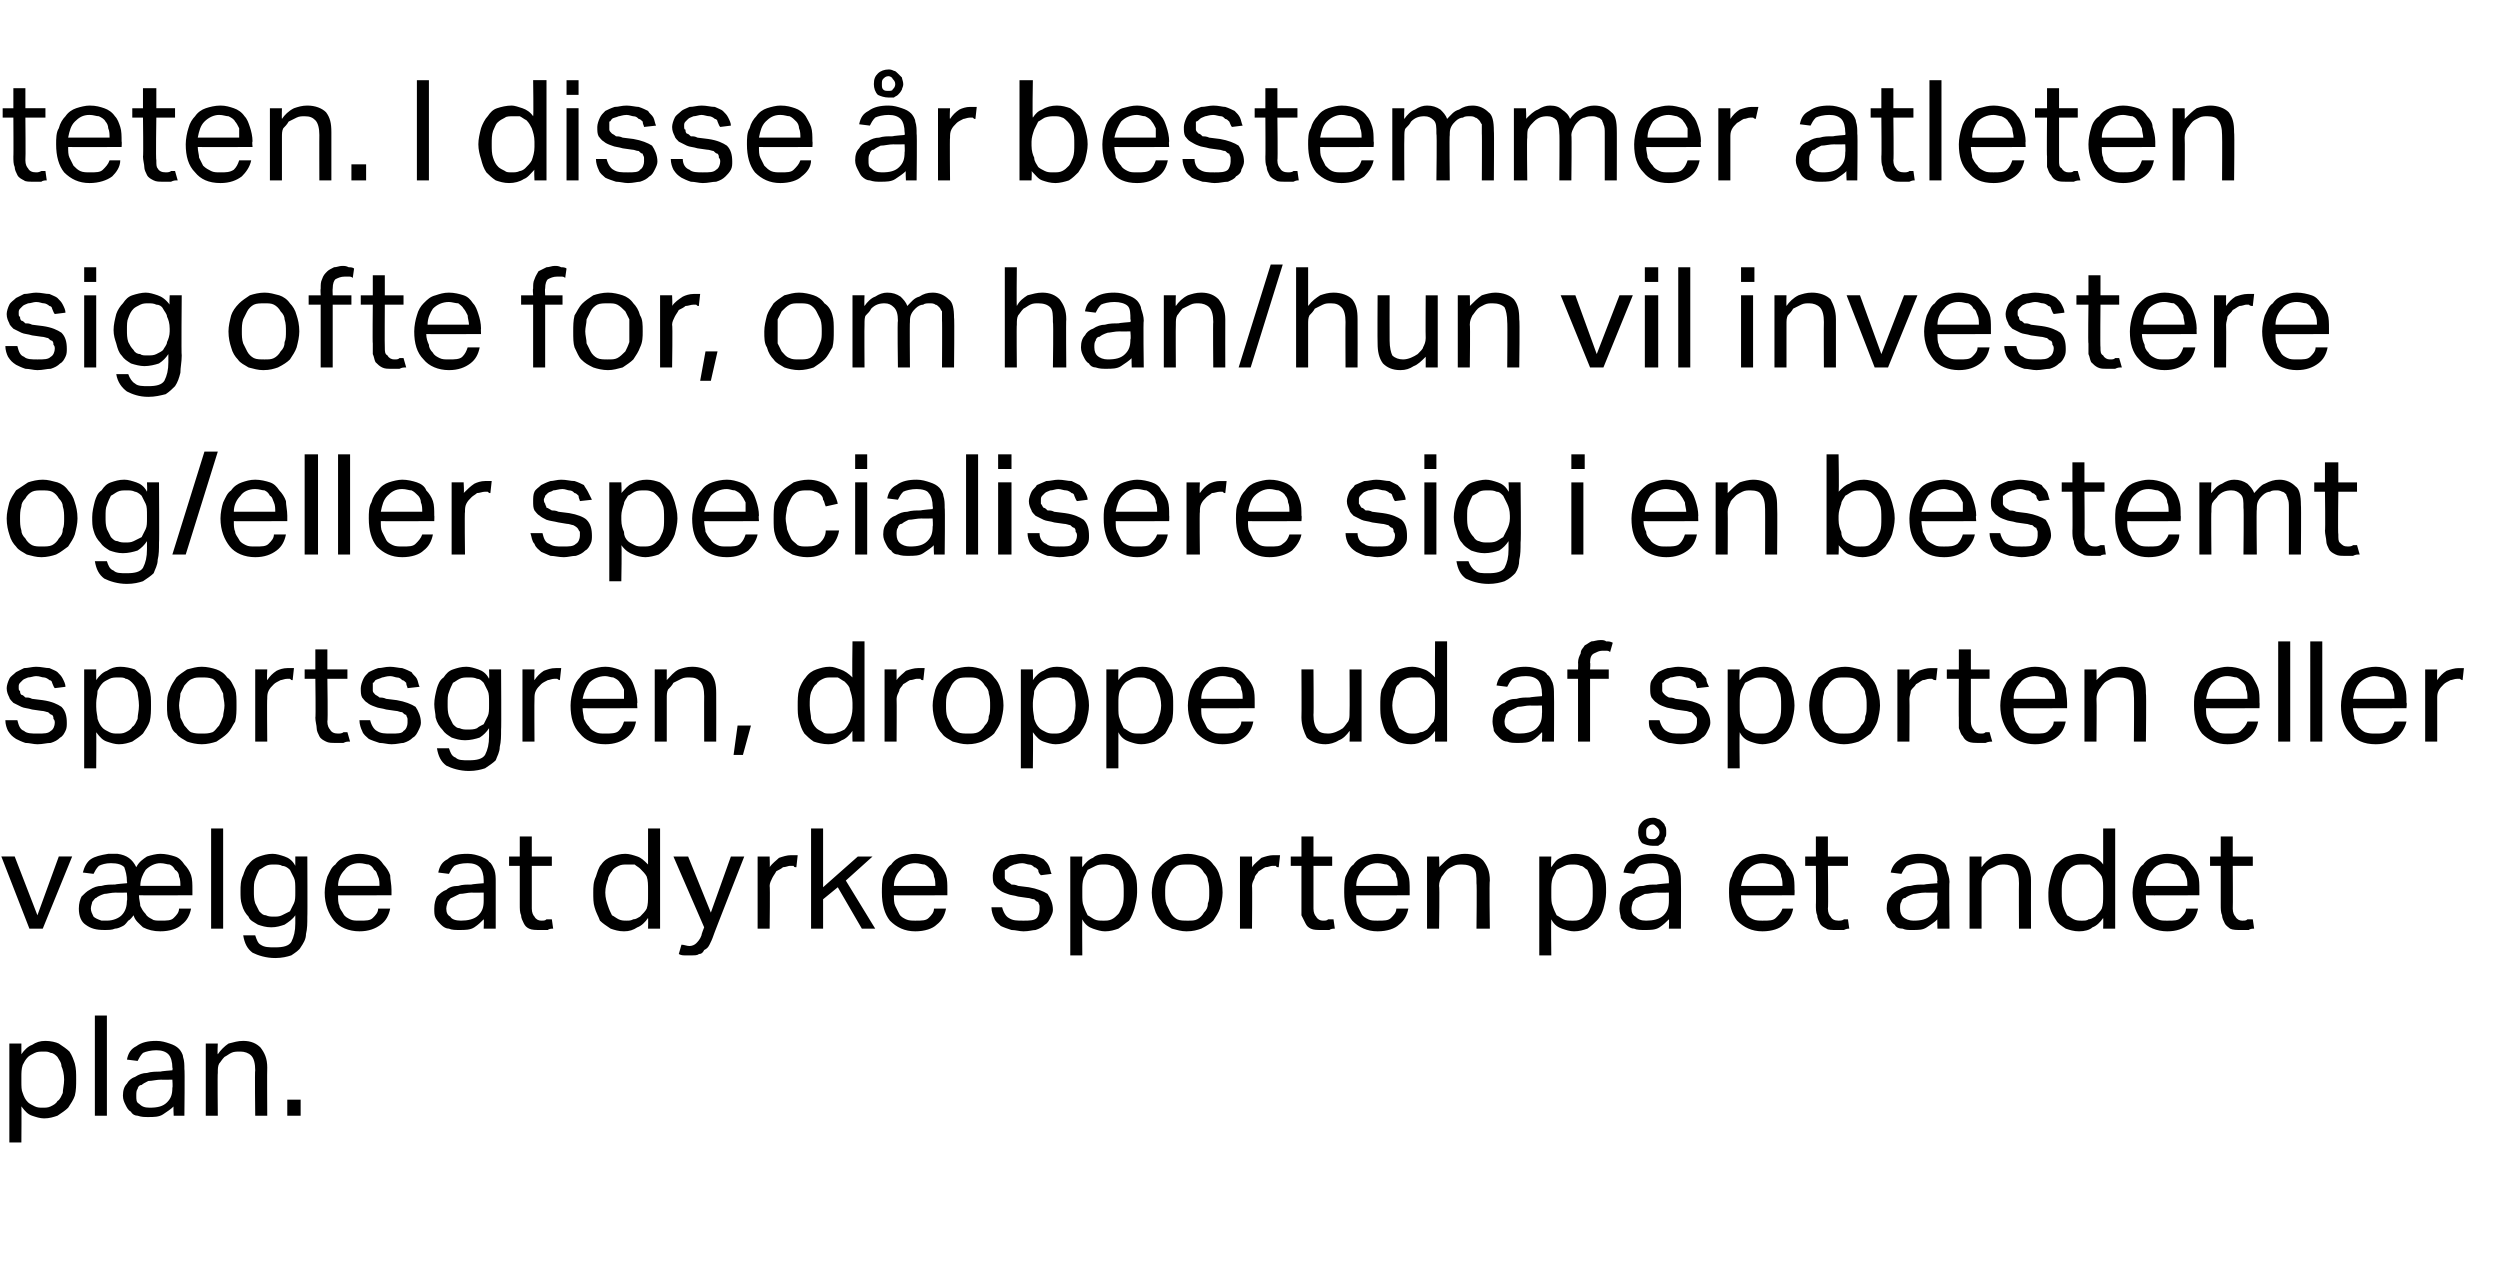 <?xml version="1.0" standalone="no"?><!DOCTYPE svg PUBLIC "-//W3C//DTD SVG 1.1//EN" "http://www.w3.org/Graphics/SVG/1.1/DTD/svg11.dtd"><svg xmlns="http://www.w3.org/2000/svg" version="1.1" width="187.1px" height="96px" viewBox="0 -4 187.1 96" style="top:-4px"><desc>teten. I disse r bestemmer atleten sig ofte for, om han/hun vil investere og/eller specialisere sig i en bestemt spo...</desc><defs/><g id="Polygon345945"><path d="m.7 74.1h.9v.8c.2-.3.5-.6.8-.7c.3-.2.6-.3 1-.3c.4 0 .8.1 1 .2c.3.2.6.4.8.6c.2.3.3.6.4.9c.1.4.1.7.1 1.2c0 .4 0 .8-.1 1.2c-.1.3-.3.6-.5.9c-.2.2-.5.4-.8.6c-.3.1-.6.2-1 .2c-.3 0-.6-.1-.9-.2c-.3-.1-.5-.3-.8-.7c.02.04 0 2.7 0 2.7h-.9v-7.4zm.9 2.8c0 .4 0 .7.1.9c.1.3.2.5.4.7c.1.1.3.2.5.3c.2.1.4.1.6.1c.2 0 .4 0 .6-.1c.2-.1.4-.2.5-.4c.2-.1.3-.4.4-.6c0-.3.1-.6.1-1c0-.4-.1-.8-.2-1c0-.3-.2-.5-.3-.7c-.1-.1-.3-.3-.5-.3c-.2-.1-.3-.1-.5-.1c-.3 0-.5 0-.7.1c-.2.1-.4.2-.5.3c-.2.2-.3.4-.4.6c-.1.3-.1.6-.1.9v.3zM7.1 72h.9v7.5h-.9V72zm5.9 6.8c-.2.2-.5.4-.8.6c-.3.2-.7.2-1.1.2c-.3 0-.5 0-.8-.1c-.2 0-.4-.1-.5-.3c-.2-.1-.3-.3-.4-.5c-.1-.2-.2-.4-.2-.7c0-.4.1-.7.3-.9c.1-.2.3-.4.6-.5c.3-.2.6-.3.9-.3c.3-.1.7-.1 1-.1c0-.03.9-.1.9-.1c0 0 .04-.17 0-.2c0-.4-.1-.8-.3-1c-.2-.2-.5-.3-.9-.3c-.4 0-.8.1-1 .2c-.2.2-.3.4-.4.6l-.8-.1c.1-.5.3-.8.7-1c.4-.3.9-.4 1.5-.4c.4 0 .7.1 1 .2c.3.1.5.2.7.4c.1.1.3.4.3.6c.1.3.1.6.1.9c.04-.02 0 3.5 0 3.5h-.8s-.04-.73 0-.7zm-.1-2s-.83.02-.8 0c-.4 0-.7.1-1 .1c-.2.1-.4.2-.5.3c-.2 0-.3.2-.3.3c-.1.1-.1.3-.1.5c0 .3 0 .5.2.6c.2.2.4.3.8.3c.6 0 1-.1 1.3-.4c.3-.3.4-.6.4-1.1c.04 0 0-.6 0-.6zm2.5-2.7h.9s-.04.81 0 .8c.2-.3.5-.6.8-.8c.4-.1.7-.2 1.1-.2c.6 0 1 .2 1.3.5c.3.4.5.8.5 1.5c-.02 0 0 3.6 0 3.6h-.9s-.04-3.42 0-3.4c0-.5-.1-.9-.3-1.1c-.2-.2-.5-.3-.8-.3c-.3 0-.5 0-.7.1c-.2.1-.3.2-.5.3c-.2.2-.3.4-.4.5c-.1.2-.1.4-.1.7c-.03 0 0 3.2 0 3.2h-.9v-5.4zm6.1 4.2h1v1.2h-1v-1.2z" stroke="none" fill="#000"/></g><g id="Polygon345944"><path d="m.1 60.1h1l1.7 4.4l1.6-4.4h1l-2.2 5.4h-1L.1 60.1zm6.1 1.2c.1-.4.3-.8.6-1c.3-.2.7-.3 1.3-.4h.7c.7.1 1.1.4 1.4 1c.2-.4.5-.6.8-.8c.3-.1.7-.2 1-.2c.4 0 .8.1 1.1.2c.3.1.5.3.7.6c.2.2.4.5.5.8c.1.3.1.7.1 1.1v.4s-3.97.02-4 0c0 .3.1.6.1.8c.1.2.2.4.4.6c.1.2.3.3.5.4c.1.1.4.1.6.1c.5 0 .8 0 1-.2c.2-.2.4-.4.4-.7h.9c-.1.5-.3.9-.7 1.2c-.3.3-.9.5-1.6.5c-.5 0-.9-.1-1.3-.3c-.3-.3-.6-.5-.7-.9c-.1.1-.2.3-.4.4c-.1.1-.2.3-.4.4c-.2.1-.4.2-.6.2c-.2.1-.5.1-.8.1c-.6 0-1-.1-1.4-.4c-.3-.2-.5-.6-.5-1.2c0-.4.1-.7.2-.9c.2-.2.4-.4.6-.5c.3-.2.6-.3.9-.3c.3-.1.7-.1 1-.1c0-.03.9-.1.9-.1c0 0 .04-.12 0-.1c0-.5-.1-.8-.2-1.1c-.2-.2-.5-.3-1-.3c-.4 0-.7.1-.9.2c-.2.2-.3.4-.4.6l-.8-.1zm3.3 1.5s-.83.02-.8 0c-.4 0-.7.1-.9.1c-.3.1-.5.2-.6.3c-.1 0-.2.2-.3.3c0 .1-.1.3-.1.5c0 .2.1.4.2.6c.1.1.3.2.6.3h.4c.5 0 .9-.2 1.1-.4c.3-.3.4-.7.4-1.1c.04 0 0-.6 0-.6zm4-.5c0-.2 0-.5-.1-.7c0-.2-.1-.4-.3-.5c-.1-.2-.2-.3-.4-.4c-.2 0-.4-.1-.7-.1c-.4 0-.8.2-1.1.5c-.2.3-.4.7-.4 1.2h3zm2.3-4.3h.9v7.5h-.9V58zm3.3 8c.1.3.2.6.4.7c.3.2.6.2 1.1.2c.6 0 1-.1 1.2-.4c.2-.4.3-.8.3-1.4v-.6c-.2.3-.5.5-.8.7c-.3.1-.6.2-1 .2c-.4 0-.7-.1-1-.2c-.3-.2-.6-.3-.7-.6c-.2-.2-.4-.5-.5-.9c-.1-.3-.1-.6-.1-1c0-.4 0-.8.2-1.2c.1-.3.2-.6.4-.8c.2-.3.5-.5.8-.6c.3-.1.6-.2 1-.2c.3 0 .6.1.9.2c.3.1.6.3.8.7v-.7h.9s.02 4.53 0 4.5c0 .5 0 .9-.1 1.3c0 .4-.2.7-.4 1c-.1.2-.4.4-.7.6c-.3.1-.7.2-1.2.2c-.7 0-1.3-.2-1.7-.4c-.4-.3-.6-.7-.7-1.3h.9zm3-3.4c0-.4 0-.7-.1-.9l-.3-.6c-.2-.2-.4-.3-.6-.3c-.1-.1-.4-.1-.6-.1c-.2 0-.4 0-.6.1c-.2.1-.3.2-.5.3c-.1.2-.2.4-.3.7c-.1.2-.1.5-.1.9c0 .3 0 .6.1.9l.3.6c.2.2.3.3.5.3c.2.1.4.1.6.1c.2 0 .4 0 .6-.1l.6-.3l.3-.6c.1-.2.1-.5.1-.8v-.2zm7.1 1.4c-.1.5-.3.9-.7 1.2c-.4.3-.9.5-1.6.5c-.8 0-1.5-.3-1.9-.8c-.4-.5-.7-1.2-.7-2.1c0-.4.1-.9.2-1.2c.2-.4.3-.7.6-.9c.2-.3.5-.5.8-.6c.3-.1.6-.2 1-.2c.4 0 .8.1 1.1.2c.3.1.5.3.7.6c.2.2.4.5.5.8c0 .3.1.7.1 1.1v.4s-4.04.02-4 0c0 .3 0 .6.1.8c0 .2.2.4.3.6c.1.2.3.3.5.4c.2.1.4.1.7.1c.5 0 .8 0 1-.2c.2-.2.4-.4.4-.7h.9zm-.8-1.7c0-.2 0-.5-.1-.7c-.1-.2-.1-.4-.3-.5c-.1-.2-.2-.3-.4-.4c-.2 0-.4-.1-.7-.1c-.5 0-.9.2-1.1.5c-.3.3-.5.7-.5 1.2h3.1zm7.8 2.5c-.2.2-.4.4-.7.6c-.3.2-.7.2-1.1.2c-.3 0-.6 0-.8-.1c-.2 0-.4-.1-.6-.3c-.1-.1-.3-.3-.4-.5c-.1-.2-.1-.4-.1-.7c0-.4.1-.7.2-.9c.2-.2.4-.4.7-.5c.2-.2.5-.3.9-.3c.3-.1.6-.1 1-.1c-.03-.03.9-.1.9-.1v-.2c0-.4-.1-.8-.3-1c-.2-.2-.5-.3-.9-.3c-.5 0-.8.1-1 .2c-.2.2-.3.4-.4.6l-.8-.1c.1-.5.3-.8.7-1c.3-.3.8-.4 1.5-.4c.4 0 .7.1 1 .2c.2.1.5.2.6.4c.2.1.3.4.4.6c.1.3.1.6.1.9v3.5h-.9s.03-.73 0-.7zm0-2s-.87.02-.9 0c-.3 0-.6.1-.9.1l-.6.3c-.1 0-.2.2-.3.3c0 .1-.1.3-.1.5c0 .3.1.5.3.6c.1.2.4.3.8.3c.5 0 1-.1 1.3-.4c.3-.3.4-.6.4-1.1v-.6zm2.7-2h-.8v-.7h.8v-1.5h.9v1.5h1.5v.7h-1.5v3.2c0 .3.1.5.2.6c.1.2.3.3.5.3c.2 0 .3 0 .4-.1h.4l.1.7c-.1 0-.3 0-.4.1h-.6c-.3 0-.6 0-.8-.1c-.2-.1-.3-.2-.4-.4c-.1-.2-.2-.4-.2-.6c-.1-.2-.1-.5-.1-.8v-2.9zm9.6 3.9c-.2.3-.5.6-.8.7c-.3.2-.6.3-1 .3c-.4 0-.7-.1-1-.2c-.3-.2-.6-.4-.8-.6c-.1-.3-.3-.6-.4-1c-.1-.3-.1-.7-.1-1.1c0-.4 0-.8.2-1.2c.1-.3.2-.7.4-.9c.2-.3.5-.5.8-.6c.3-.1.6-.2 1-.2c.3 0 .6.1.9.2c.3.1.5.3.8.6V58h.9v7.5h-.9s.02-.77 0-.8zm0-2.1c0-.4 0-.7-.1-1c-.1-.2-.3-.4-.5-.6c-.1-.1-.3-.2-.4-.3h-.6c-.2 0-.4 0-.6.1c-.2.1-.4.2-.5.4c-.1.1-.3.4-.3.6c-.1.3-.2.6-.2 1c0 .4.1.7.2 1c.1.3.2.5.3.7c.2.1.3.2.5.3c.2.1.4.1.6.1c.2 0 .3 0 .5-.1c.2 0 .3-.1.5-.2c.2-.2.4-.4.5-.6c.1-.3.1-.6.1-1v-.4zm2.5 4.1c.2 0 .4.1.6.1c.2 0 .4-.1.5-.2c.1-.1.3-.3.4-.6c-.02-.05.2-.6.2-.6l-2.3-5.3h1.1l1.7 4.2l1.5-4.2h1s-2.33 5.93-2.3 5.9c-.1.3-.2.5-.3.7c-.1.2-.2.3-.4.4c-.1.2-.2.3-.4.3c-.1.1-.3.1-.6.1h-.4c-.2 0-.3 0-.5-.1l.2-.7zm5.7-6.6h.9s.03.82 0 .8c.2-.3.5-.5.7-.7c.3-.1.6-.2.9-.2h.5l-.1.9c-.1 0-.2 0-.2-.1h-.3c-.1 0-.3.1-.5.1c-.1.1-.3.2-.5.3c-.1.2-.2.3-.3.5c-.1.2-.2.4-.2.6c.04-.01 0 3.2 0 3.2h-.9v-5.4zm4-2.1h.9v4.4l2.6-2.3h1.1l-2 1.8l2.2 3.6h-1l-1.8-3.1l-1.1.9v2.2h-.9V58zm10.1 6c-.1.5-.3.9-.7 1.2c-.3.3-.9.5-1.6.5c-.8 0-1.4-.3-1.9-.8c-.4-.5-.6-1.2-.6-2.1c0-.4 0-.9.1-1.2c.2-.4.3-.7.6-.9c.2-.3.5-.5.8-.6c.3-.1.6-.2 1-.2c.4 0 .8.1 1.1.2c.3.1.5.3.7.6c.2.2.4.5.5.8c.1.3.1.7.1 1.1v.4s-4.02.02-4 0c0 .3 0 .6.1.8l.3.6c.1.2.3.3.5.4c.2.1.5.1.7.1c.5 0 .8 0 1-.2c.2-.2.4-.4.4-.7h.9zm-.8-1.7c0-.2 0-.5-.1-.7c0-.2-.1-.4-.2-.5c-.2-.2-.3-.3-.5-.4c-.2 0-.4-.1-.7-.1c-.5 0-.9.2-1.1.5c-.3.3-.5.7-.5 1.2h3.1zm5 1.6c.1.4.3.7.5.8c.3.2.6.2 1.1.2c.4 0 .8 0 1-.2c.1-.1.2-.4.2-.6v-.3c0-.1-.1-.2-.1-.3c-.1 0-.2-.1-.3-.2c-.2 0-.3-.1-.5-.1l-.7-.1c-.3-.1-.6-.1-.8-.2c-.3-.1-.5-.2-.6-.3c-.2-.1-.3-.3-.4-.4c-.1-.2-.1-.4-.1-.7c0-.2.1-.5.2-.7c.1-.2.2-.3.4-.5c.2-.1.4-.2.7-.3c.3 0 .5-.1.9-.1c.3 0 .7.1.9.1c.3.1.5.2.7.3c.2.2.3.3.4.5c.1.2.1.4.2.6l-.8.1c-.1-.1-.2-.2-.2-.4c-.1-.1-.2-.2-.3-.2c-.1-.1-.2-.2-.4-.2c-.1 0-.3-.1-.5-.1c-.3 0-.5.1-.6.1c-.2.1-.3.1-.4.2c-.1.1-.2.2-.3.2v.6c0 .1.1.2.2.3c0 0 .2.1.3.2c.1 0 .3 0 .5.1l.8.1c.6.1 1.1.3 1.4.5c.2.3.4.7.4 1.2c0 .2-.1.4-.2.6c-.1.2-.2.4-.4.5c-.2.2-.4.3-.7.4c-.2 0-.5.1-.9.1c-.3 0-.6-.1-.9-.1c-.3-.1-.6-.2-.8-.3c-.2-.2-.4-.3-.5-.6c-.1-.2-.2-.5-.2-.8h.8zm5.1-3.8h.9s-.03.76 0 .8c.2-.3.5-.6.8-.7c.2-.2.6-.3 1-.3c.4 0 .7.1 1 .2c.3.2.5.4.7.6c.2.3.4.6.5.9c.1.4.1.7.1 1.2c0 .4-.1.8-.2 1.2c-.1.3-.2.6-.4.9c-.3.2-.5.4-.8.6c-.3.1-.6.2-1 .2c-.3 0-.6-.1-.9-.2c-.3-.1-.6-.3-.8-.7c-.02.04 0 2.7 0 2.7h-.9v-7.4zm.9 2.8c0 .4 0 .7.1.9c.1.3.2.5.3.7c.2.1.3.2.5.3c.2.1.4.1.7.1c.2 0 .4 0 .6-.1c.2-.1.3-.2.5-.4c.1-.1.2-.4.3-.6c.1-.3.1-.6.1-1c0-.4 0-.8-.1-1c-.1-.3-.2-.5-.3-.7c-.2-.1-.3-.3-.5-.3c-.2-.1-.4-.1-.6-.1c-.2 0-.4 0-.6.1l-.6.3l-.3.6c-.1.3-.1.6-.1.9v.3zm7.8 2.8c-.4 0-.7-.1-1.1-.2c-.3-.2-.6-.3-.8-.6c-.2-.2-.4-.5-.5-.9c-.1-.3-.2-.7-.2-1.2c0-.4.1-.8.2-1.2c.1-.3.3-.6.6-.9c.2-.2.5-.4.8-.6c.3-.1.7-.2 1.1-.2c.4 0 .7.1 1.1.2c.3.1.6.3.8.6c.2.2.4.5.5.9c.1.3.2.7.2 1.2c0 .4-.1.8-.2 1.2c-.1.3-.3.6-.5.9c-.2.2-.5.4-.9.6c-.3.1-.6.2-1.1.2zm.1-.8c.3 0 .5 0 .7-.1c.2-.1.4-.3.5-.5c.2-.2.3-.4.3-.7c.1-.2.1-.5.1-.8c0-.3 0-.6-.1-.9c0-.2-.1-.4-.3-.6c-.1-.2-.3-.4-.5-.5c-.2-.1-.4-.1-.7-.1c-.3 0-.6 0-.8.1c-.2.1-.4.3-.5.5l-.3.6c-.1.3-.1.6-.1.9c0 .3 0 .6.1.9l.3.6c.1.2.3.4.5.5c.2.1.5.1.8.1zm3.9-4.8h.9s.02.82 0 .8c.2-.3.5-.5.7-.7c.3-.1.6-.2.9-.2h.5l-.1.9c-.1 0-.2 0-.2-.1h-.3c-.1 0-.3.1-.5.1c-.2.1-.3.2-.5.3c-.1.2-.3.3-.3.5c-.1.2-.2.4-.2.6c.03-.01 0 3.2 0 3.2h-.9v-5.4zm4.6.7h-.8v-.7h.8v-1.5h.9v1.5h1.4v.7h-1.4v3.2c0 .3.1.5.2.6c.1.2.3.3.5.3c.2 0 .3 0 .4-.1h.4l.1.7c-.1 0-.3 0-.4.1h-.6c-.3 0-.6 0-.8-.1c-.2-.1-.3-.2-.4-.4l-.3-.6v-3.7zm8 3.2c-.1.5-.3.9-.7 1.2c-.3.3-.9.5-1.6.5c-.8 0-1.4-.3-1.9-.8c-.4-.5-.6-1.2-.6-2.1c0-.4 0-.9.1-1.2c.2-.4.3-.7.6-.9c.2-.3.5-.5.8-.6c.3-.1.6-.2 1-.2c.4 0 .8.1 1.1.2c.3.1.5.3.7.6c.2.2.4.5.5.8c.1.3.1.7.1 1.1v.4s-4.02.02-4 0c0 .3 0 .6.1.8l.3.6c.1.2.3.3.5.4c.2.1.4.1.7.1c.5 0 .8 0 1-.2c.2-.2.4-.4.4-.7h.9zm-.8-1.7c0-.2 0-.5-.1-.7c0-.2-.1-.4-.3-.5c-.1-.2-.2-.3-.4-.4c-.2 0-.4-.1-.7-.1c-.5 0-.9.2-1.1.5c-.3.3-.5.7-.5 1.2h3.1zm2.2-2.2h.9s.04.81 0 .8c.3-.3.6-.6.9-.8c.3-.1.7-.2 1-.2c.7 0 1.1.2 1.4.5c.3.4.5.8.5 1.5c-.05 0 0 3.6 0 3.6h-1s.04-3.42 0-3.4c0-.5 0-.9-.2-1.1c-.2-.2-.5-.3-.9-.3c-.2 0-.4 0-.6.1c-.2.1-.4.2-.5.3c-.2.2-.3.4-.4.5c-.1.2-.2.4-.2.7c.05 0 0 3.2 0 3.2h-.9v-5.4zm8.4 0h.9s-.04.76 0 .8c.2-.3.4-.6.7-.7c.3-.2.7-.3 1.1-.3c.4 0 .7.1 1 .2c.3.2.5.4.7.6c.2.3.4.6.5.9c.1.4.1.7.1 1.2c0 .4-.1.8-.2 1.2c-.1.3-.2.6-.5.9c-.2.2-.4.4-.7.6c-.3.1-.6.2-1 .2c-.3 0-.6-.1-.9-.2c-.3-.1-.6-.3-.8-.7c-.03.04 0 2.7 0 2.7h-.9v-7.4zm.9 2.8c0 .4 0 .7.1.9c.1.3.2.5.3.7c.2.1.3.2.5.3c.2.1.4.1.7.1c.2 0 .4 0 .6-.1c.2-.1.3-.2.5-.4c.1-.1.2-.4.3-.6c.1-.3.1-.6.1-1c0-.4 0-.8-.1-1c-.1-.3-.2-.5-.3-.7c-.2-.1-.3-.3-.5-.3c-.2-.1-.4-.1-.6-.1c-.2 0-.4 0-.6.1l-.6.3l-.3.6c-.1.3-.1.6-.1.9v.3zm8.8 1.9c-.2.2-.4.4-.7.6c-.3.2-.7.2-1.1.2c-.3 0-.6 0-.8-.1c-.2 0-.4-.1-.6-.3c-.1-.1-.3-.3-.4-.5c0-.2-.1-.4-.1-.7c0-.4.1-.7.2-.9c.2-.2.4-.4.7-.5c.2-.2.5-.3.9-.3c.3-.1.6-.1 1-.1c-.02-.03.9-.1.9-.1v-.2c0-.4-.1-.8-.3-1c-.2-.2-.5-.3-.9-.3c-.5 0-.8.1-1 .2c-.2.2-.3.4-.4.6l-.8-.1c.1-.5.3-.8.7-1c.4-.3.9-.4 1.5-.4c.4 0 .7.1 1 .2c.3.1.5.2.6.4c.2.1.3.4.4.6c.1.3.1.6.1.9c.02-.02 0 3.5 0 3.5h-.9s.03-.73 0-.7zm0-2s-.86.02-.9 0c-.3 0-.6.1-.9.1l-.6.3c-.1 0-.2.2-.3.3c0 .1-.1.3-.1.5c0 .3.1.5.3.6c.2.2.4.3.8.3c.5 0 1-.1 1.3-.4c.3-.3.4-.6.4-1.1v-.6zm-2.3-4.5c0-.4.1-.6.3-.8c.2-.2.5-.3.8-.3c.1 0 .2 0 .4.1c.1 0 .2.1.3.2c.1.1.2.2.2.3c.1.1.1.3.1.5c0 .2 0 .3-.1.4c0 .2-.1.3-.2.4c-.1.1-.2.1-.3.2h-.4c-.3 0-.6-.1-.8-.2c-.2-.2-.3-.5-.3-.8zm1.1.5c.1 0 .2 0 .3-.1c.1-.1.2-.2.2-.4c0-.2-.1-.3-.2-.4c-.1-.1-.2-.2-.3-.2c-.2 0-.3.1-.4.2c-.1.1-.1.2-.1.4c0 .2 0 .3.1.4c.1.1.2.1.4.1zm10.5 5.2c-.1.5-.3.9-.7 1.2c-.3.3-.9.5-1.6.5c-.8 0-1.4-.3-1.9-.8c-.4-.5-.6-1.2-.6-2.1c0-.4 0-.9.2-1.2c.1-.4.3-.7.5-.9c.2-.3.5-.5.8-.6c.3-.1.7-.2 1-.2c.4 0 .8.1 1.1.2c.3.1.6.3.7.6c.2.2.4.5.5.8c.1.3.1.7.1 1.1c.02-.04 0 .4 0 .4c0 0-4.01.02-4 0c0 .3 0 .6.1.8l.3.6c.1.2.3.3.5.4c.2.1.5.1.7.1c.5 0 .8 0 1-.2c.2-.2.4-.4.5-.7h.8zm-.8-1.7c0-.2 0-.5-.1-.7c0-.2-.1-.4-.2-.5c-.2-.2-.3-.3-.5-.4c-.2 0-.4-.1-.7-.1c-.5 0-.8.2-1.1.5c-.3.3-.4.7-.5 1.2h3.1zm2.5-1.5h-.8v-.7h.8v-1.5h.9v1.5h1.5v.7h-1.5s.04 3.19 0 3.2c0 .3.1.5.2.6c.1.2.3.3.6.3c.1 0 .3 0 .4-.1h.3l.1.7c-.1 0-.2 0-.4.1h-.6c-.3 0-.6 0-.7-.1c-.2-.1-.4-.2-.5-.4c-.1-.2-.2-.4-.2-.6c-.1-.2-.1-.5-.1-.8c.02.05 0-2.9 0-2.9zm9.1 4c-.2.2-.5.4-.8.6c-.3.2-.6.2-1.1.2c-.3 0-.5 0-.7-.1c-.3 0-.5-.1-.6-.3c-.2-.1-.3-.3-.4-.5c-.1-.2-.2-.4-.2-.7c0-.4.1-.7.3-.9c.1-.2.4-.4.6-.5c.3-.2.6-.3.9-.3c.3-.1.7-.1 1-.1c.02-.03 1-.1 1-.1c0 0-.05-.17 0-.2c0-.4-.1-.8-.3-1c-.2-.2-.6-.3-1-.3c-.4 0-.7.1-1 .2c-.2.2-.3.4-.4.6l-.8-.1c.1-.5.4-.8.7-1c.4-.3.9-.4 1.5-.4c.4 0 .8.1 1 .2c.3.1.5.2.7.4c.2.1.3.4.3.6c.1.3.2.6.2.9c-.04-.02 0 3.5 0 3.5h-.9s-.03-.73 0-.7zm0-2s-.92.02-.9 0c-.4 0-.7.1-.9.1c-.3.1-.5.2-.6.3c-.2 0-.3.2-.3.3c-.1.1-.1.3-.1.5c0 .3.1.5.2.6c.2.2.5.3.8.3c.6 0 1-.1 1.3-.4c.3-.3.5-.6.5-1.1c-.05 0 0-.6 0-.6zm2.4-2.7h.9s-.02.81 0 .8c.2-.3.5-.6.9-.8c.3-.1.6-.2 1-.2c.6 0 1 .2 1.3.5c.3.4.5.8.5 1.5c-.01 0 0 3.6 0 3.6h-.9s-.02-3.42 0-3.4c0-.5-.1-.9-.3-1.1c-.2-.2-.5-.3-.8-.3c-.2 0-.4 0-.6.1l-.6.3c-.2.2-.3.4-.4.5c-.1.2-.1.4-.1.7v3.2h-.9v-5.4zm10 4.6c-.2.3-.5.6-.8.7c-.2.2-.6.3-1 .3c-.4 0-.7-.1-1-.2c-.3-.2-.6-.4-.7-.6c-.2-.3-.4-.6-.5-1c-.1-.3-.1-.7-.1-1.1c0-.4.1-.8.2-1.2c.1-.3.2-.7.4-.9c.3-.3.5-.5.8-.6c.3-.1.6-.2 1-.2c.3 0 .6.1.9.2c.3.1.6.3.8.6V58h.9v7.5h-.9s.02-.77 0-.8zm0-2.1c0-.4 0-.7-.1-1c-.1-.2-.3-.4-.5-.6c-.1-.1-.3-.2-.4-.3h-.6c-.2 0-.4 0-.6.1c-.2.1-.3.2-.5.4c-.1.1-.2.4-.3.6c-.1.3-.1.6-.1 1c0 .4 0 .7.1 1c.1.3.2.5.3.7c.2.1.3.2.5.3c.2.1.4.1.6.1c.2 0 .4 0 .5-.1c.2 0 .3-.1.5-.2c.2-.2.4-.4.5-.6c.1-.3.1-.6.1-1v-.4zm7.1 1.4c-.1.5-.3.9-.7 1.2c-.4.3-.9.5-1.6.5c-.8 0-1.5-.3-1.9-.8c-.4-.5-.7-1.2-.7-2.1c0-.4.1-.9.2-1.2c.2-.4.3-.7.6-.9c.2-.3.5-.5.8-.6c.3-.1.6-.2 1-.2c.4 0 .8.1 1.1.2c.3.1.5.3.7.6c.2.2.4.5.5.8c.1.3.1.7.1 1.1v.4s-4.03.02-4 0c0 .3 0 .6.1.8l.3.6c.1.2.3.3.5.4c.2.1.4.1.7.1c.5 0 .8 0 1-.2c.2-.2.4-.4.4-.7h.9zm-.8-1.7c0-.2 0-.5-.1-.7c-.1-.2-.1-.4-.3-.5c-.1-.2-.2-.3-.4-.4c-.2 0-.4-.1-.7-.1c-.5 0-.9.2-1.1.5c-.3.3-.5.7-.5 1.2h3.1zm2.5-1.5h-.8v-.7h.8v-1.5h.9v1.5h1.5v.7h-1.5s.02 3.19 0 3.2c0 .3.1.5.2.6c.1.2.3.3.5.3c.2 0 .3 0 .4-.1h.4l.1.7c-.1 0-.3 0-.4.1h-.6c-.3 0-.6 0-.8-.1c-.1-.1-.3-.2-.4-.4c-.1-.2-.2-.4-.2-.6c-.1-.2-.1-.5-.1-.8v-2.9z" stroke="none" fill="#000"/></g><g id="Polygon345943"><path d="m1.3 49.9c.1.4.2.7.5.8c.2.2.6.2 1 .2c.5 0 .8 0 1-.2c.2-.1.3-.4.3-.6c0-.1 0-.2-.1-.3c0-.1 0-.2-.1-.3c-.1 0-.2-.1-.3-.2c-.1 0-.3-.1-.5-.1l-.7-.1c-.3-.1-.6-.1-.8-.2l-.6-.3c-.1-.1-.3-.3-.3-.4c-.1-.2-.2-.4-.2-.7c0-.2.1-.5.2-.7c.1-.2.3-.3.5-.5l.6-.3c.3 0 .6-.1.9-.1c.4 0 .7.1 1 .1c.2.1.5.2.6.3c.2.2.3.3.4.5c.1.2.2.4.2.6l-.8.1c-.1-.1-.1-.2-.2-.4c0-.1-.1-.2-.2-.2c-.1-.1-.3-.2-.4-.2c-.2 0-.3-.1-.6-.1c-.2 0-.4.1-.6.1c-.2.1-.3.1-.4.2l-.2.2c-.1.1-.1.2-.1.3c0 .2 0 .3.1.3c0 .1 0 .2.1.3c.1 0 .2.1.3.2c.2 0 .3 0 .5.1l.8.1c.7.1 1.1.3 1.4.5c.3.3.4.7.4 1.2c0 .2 0 .4-.1.6c-.1.2-.2.4-.4.5c-.2.2-.4.3-.7.4c-.3 0-.6.1-1 .1c-.3 0-.6-.1-.9-.1c-.3-.1-.5-.2-.7-.3c-.3-.2-.4-.3-.6-.6c-.1-.2-.2-.5-.2-.8h.9zm5-3.8h.9v.8c.2-.3.5-.6.8-.7c.3-.2.6-.3 1-.3c.4 0 .8.1 1.1.2c.2.2.5.4.7.6c.2.3.3.6.4.9c.1.4.1.7.1 1.2c0 .4 0 .8-.1 1.2c-.1.3-.3.6-.5.9c-.2.2-.5.4-.8.6c-.3.1-.6.2-1 .2c-.3 0-.6-.1-.9-.2c-.3-.1-.5-.3-.8-.7c.02.04 0 2.7 0 2.7h-.9v-7.4zm.9 2.8c0 .4.1.7.1.9c.1.3.2.5.4.7c.1.1.3.2.5.3c.2.1.4.1.6.1c.2 0 .4 0 .6-.1c.2-.1.4-.2.5-.4c.2-.1.3-.4.4-.6c0-.3.1-.6.1-1c0-.4-.1-.8-.1-1c-.1-.3-.2-.5-.4-.7c-.1-.1-.3-.3-.5-.3c-.1-.1-.3-.1-.5-.1c-.3 0-.5 0-.7.1c-.2.1-.4.2-.5.3c-.2.2-.3.4-.4.6c0 .3-.1.6-.1.9v.3zm7.9 2.8c-.4 0-.8-.1-1.1-.2c-.3-.2-.6-.3-.8-.6c-.3-.2-.4-.5-.5-.9c-.2-.3-.2-.7-.2-1.2c0-.4 0-.8.2-1.2c.1-.3.3-.6.5-.9c.2-.2.5-.4.8-.6c.4-.1.7-.2 1.1-.2c.4 0 .8.1 1.1.2c.3.1.6.3.8.6c.3.2.4.5.6.9c.1.3.1.7.1 1.2c0 .4 0 .8-.1 1.2c-.2.3-.3.6-.6.9c-.2.2-.5.4-.8.6c-.3.1-.7.2-1.1.2zm0-.8c.3 0 .5 0 .8-.1c.2-.1.3-.3.5-.5c.1-.2.2-.4.3-.7c0-.2.1-.5.1-.8c0-.3-.1-.6-.1-.9l-.3-.6c-.2-.2-.3-.4-.5-.5c-.3-.1-.5-.1-.8-.1c-.3 0-.5 0-.7.1c-.3.1-.4.3-.6.5l-.3.6c0 .3-.1.6-.1.9c0 .3.1.6.1.9l.3.6c.2.2.3.4.5.5c.3.1.5.1.8.1zm4-4.8h.9s-.04.82 0 .8c.2-.3.4-.5.7-.7c.2-.1.5-.2.8-.2h.5l-.1.9c-.1 0-.1 0-.2-.1h-.2c-.2 0-.4.1-.5.1c-.2.1-.4.2-.5.3c-.2.2-.3.3-.4.5c-.1.2-.1.4-.1.6c-.03-.01 0 3.2 0 3.2h-.9v-5.4zm4.5.7h-.8v-.7h.8v-1.5h.9v1.5h1.5v.7h-1.5s.05 3.19 0 3.2c0 .3.1.5.2.6c.1.2.3.3.6.3c.1 0 .3 0 .4-.1h.3l.2.7c-.2 0-.3 0-.5.1h-.6c-.3 0-.5 0-.7-.1c-.2-.1-.4-.2-.5-.4c-.1-.2-.2-.4-.2-.6c0-.2-.1-.5-.1-.8c.04.05 0-2.9 0-2.9zm4.1 3.1c.1.4.3.7.5.8c.3.2.6.2 1.1.2c.4 0 .8 0 .9-.2c.2-.1.3-.4.3-.6v-.3c0-.1-.1-.2-.1-.3c-.1 0-.2-.1-.3-.2c-.2 0-.3-.1-.5-.1l-.7-.1c-.3-.1-.6-.1-.8-.2c-.3-.1-.5-.2-.6-.3c-.2-.1-.3-.3-.4-.4c-.1-.2-.1-.4-.1-.7c0-.2.1-.5.2-.7c.1-.2.2-.3.4-.5c.2-.1.4-.2.7-.3c.3 0 .5-.1.9-.1c.3 0 .7.1.9.1c.3.1.5.2.7.3c.1.2.3.3.4.5c.1.2.1.4.2.6l-.9.1c0-.1-.1-.2-.1-.4c-.1-.1-.2-.2-.3-.2c-.1-.1-.2-.2-.4-.2c-.1 0-.3-.1-.5-.1c-.3 0-.5.1-.6.1c-.2.1-.3.1-.5.2c-.1.1-.1.2-.2.2v.6c0 .1.1.2.2.3c0 0 .2.1.3.2c.1 0 .3 0 .5.1l.8.1c.6.1 1.1.3 1.4.5c.2.3.4.7.4 1.2c0 .2-.1.4-.2.6c-.1.2-.2.4-.4.5c-.2.2-.4.3-.7.4c-.2 0-.5.1-.9.1c-.3 0-.6-.1-.9-.1c-.3-.1-.6-.2-.8-.3c-.2-.2-.4-.3-.5-.6c-.1-.2-.2-.5-.2-.8h.8zm5.9 2.1c.1.3.2.6.5.7c.2.2.5.2 1 .2c.6 0 1-.1 1.2-.4c.2-.4.3-.8.3-1.4v-.6c-.2.3-.4.5-.7.7c-.3.1-.7.2-1.1.2c-.4 0-.7-.1-1-.2c-.3-.2-.5-.3-.7-.6c-.2-.2-.4-.5-.5-.9c0-.3-.1-.6-.1-1c0-.4.1-.8.2-1.2c.1-.3.2-.6.5-.8c.2-.3.4-.5.7-.6c.3-.1.6-.2 1-.2c.3 0 .6.1.9.2c.3.1.6.3.8.7c.03-.02 0-.7 0-.7h.9s.03 4.53 0 4.5c0 .5 0 .9-.1 1.3c0 .4-.2.7-.3 1c-.2.2-.5.4-.8.6c-.3.1-.7.2-1.2.2c-.7 0-1.3-.2-1.7-.4c-.4-.3-.6-.7-.7-1.3h.9zm3-3.4c0-.4 0-.7-.1-.9l-.3-.6c-.2-.2-.3-.3-.5-.3c-.2-.1-.4-.1-.6-.1c-.3 0-.5 0-.7.1c-.2.1-.3.2-.5.3c-.1.2-.2.4-.3.7c-.1.2-.1.5-.1.9c0 .3 0 .6.1.9l.3.6c.2.2.3.3.5.3c.2.1.4.1.6.1c.2 0 .5 0 .7-.1c.1-.1.3-.2.5-.3l.3-.6c.1-.2.1-.5.1-.8v-.2zm2.5-2.5h.9s-.03.82 0 .8c.2-.3.4-.5.7-.7c.3-.1.5-.2.9-.2h.4l-.1.9s-.1 0-.2-.1h-.2c-.2 0-.4.1-.5.1c-.2.1-.4.2-.5.3c-.2.2-.3.3-.4.5c-.1.2-.1.4-.1.6c-.02-.01 0 3.2 0 3.2h-.9v-5.4zm8.5 3.9c-.1.5-.3.9-.7 1.2c-.4.3-.9.5-1.6.5c-.9 0-1.5-.3-1.9-.8c-.5-.5-.7-1.2-.7-2.1c0-.4.1-.9.2-1.2c.1-.4.3-.7.5-.9c.2-.3.5-.5.8-.6c.4-.1.7-.2 1.1-.2c.4 0 .7.1 1 .2c.3.1.6.3.8.6c.2.2.3.5.4.8c.1.3.2.7.2 1.1c-.04-.04 0 .4 0 .4c0 0-4.07.02-4.1 0c0 .3.1.6.1.8c.1.2.2.4.4.6c.1.2.3.3.5.4c.2.1.4.1.7.1c.4 0 .8 0 1-.2c.2-.2.3-.4.4-.7h.9zm-.9-1.7v-.7c-.1-.2-.2-.4-.3-.5c-.1-.2-.3-.3-.5-.4c-.2 0-.4-.1-.6-.1c-.5 0-.9.2-1.2.5c-.2.3-.4.7-.5 1.2h3.1zm2.3-2.2h.9v.8c.3-.3.5-.6.9-.8c.3-.1.6-.2 1-.2c.6 0 1.1.2 1.4.5c.3.4.4.8.4 1.5c.01 0 0 3.6 0 3.6h-.9s-.01-3.42 0-3.4c0-.5-.1-.9-.3-1.1c-.2-.2-.4-.3-.8-.3c-.2 0-.4 0-.6.1l-.6.3c-.1.2-.3.4-.4.5c-.1.2-.1.4-.1.7v3.2h-.9v-5.4zm6.2 4.2h1l-.6 2.2h-.7l.3-2.2zm8.6.4c-.2.3-.5.6-.8.7c-.3.2-.6.3-1 .3c-.4 0-.8-.1-1.1-.2c-.3-.2-.5-.4-.7-.6c-.2-.3-.3-.6-.4-1c-.1-.3-.1-.7-.1-1.1c0-.4 0-.8.1-1.2c.1-.3.3-.7.5-.9c.2-.3.5-.5.8-.6c.3-.1.6-.2 1-.2c.3 0 .5.1.8.2c.3.1.6.3.9.6c-.04.04 0-2.7 0-2.7h.9v7.5h-.9s-.02-.77 0-.8zm0-2.1c0-.4-.1-.7-.2-1c0-.2-.2-.4-.4-.6c-.2-.1-.3-.2-.5-.3h-.5c-.2 0-.4 0-.6.1c-.2.1-.4.2-.5.4c-.2.1-.3.4-.4.6c-.1.3-.1.6-.1 1c0 .4.1.7.1 1c.1.3.2.5.4.7c.1.1.3.2.5.3c.1.1.3.1.5.1c.2 0 .4 0 .6-.1c.1 0 .3-.1.5-.2c.2-.2.3-.4.4-.6c.1-.3.2-.6.2-1v-.4zm2.4-2.5h.9v.8c.2-.3.5-.5.7-.7c.3-.1.6-.2.9-.2h.5l-.1.9c-.1 0-.2 0-.2-.1h-.3c-.1 0-.3.1-.5.1c-.2.1-.3.2-.5.3c-.1.2-.3.3-.3.5c-.1.2-.2.4-.2.6c.02-.01 0 3.2 0 3.2h-.9v-5.4zm6.2 5.6c-.4 0-.7-.1-1.1-.2c-.3-.2-.6-.3-.8-.6c-.2-.2-.4-.5-.5-.9c-.1-.3-.2-.7-.2-1.2c0-.4.1-.8.2-1.2c.1-.3.3-.6.6-.9c.2-.2.5-.4.8-.6c.3-.1.7-.2 1.1-.2c.4 0 .7.1 1.1.2c.3.1.6.3.8.6c.2.2.4.5.5.9c.1.3.2.7.2 1.2c0 .4-.1.8-.2 1.2c-.1.3-.3.6-.5.9c-.2.2-.5.4-.9.6c-.3.1-.6.2-1.1.2zm.1-.8c.2 0 .5 0 .7-.1c.2-.1.4-.3.5-.5c.2-.2.3-.4.3-.7c.1-.2.1-.5.1-.8c0-.3 0-.6-.1-.9c0-.2-.1-.4-.3-.6c-.1-.2-.3-.4-.5-.5c-.2-.1-.5-.1-.7-.1c-.3 0-.6 0-.8.1c-.2.1-.4.3-.5.5l-.3.6c-.1.3-.1.6-.1.9c0 .3 0 .6.1.9l.3.6c.1.2.3.4.5.5c.2.1.5.1.8.1zm3.9-4.8h.9s.02.76 0 .8c.2-.3.5-.6.8-.7c.3-.2.6-.3 1-.3c.4 0 .8.1 1.1.2c.2.2.5.4.7.6c.2.3.3.6.4.9c.1.4.2.7.2 1.2c0 .4-.1.8-.2 1.2c-.1.3-.3.6-.5.9c-.2.2-.5.4-.8.6c-.3.1-.6.2-1 .2c-.3 0-.6-.1-.9-.2c-.3-.1-.5-.3-.8-.7c.03.04 0 2.7 0 2.7h-.9v-7.4zm.9 2.8c0 .4.1.7.1.9c.1.3.2.5.4.7c.1.1.3.2.5.3c.2.1.4.1.6.1c.2 0 .4 0 .6-.1c.2-.1.4-.2.5-.4c.2-.1.3-.4.4-.6c0-.3.1-.6.1-1c0-.4-.1-.8-.1-1c-.1-.3-.2-.5-.4-.7c-.1-.1-.3-.3-.5-.3c-.1-.1-.3-.1-.5-.1c-.3 0-.5 0-.7.1c-.2.1-.4.2-.5.3c-.2.2-.3.4-.4.6c0 .3-.1.6-.1.9v.3zm5.5-2.8h.9s-.02.76 0 .8c.2-.3.5-.6.8-.7c.3-.2.6-.3 1-.3c.4 0 .7.1 1 .2c.3.2.6.4.7.6c.2.3.4.6.5.9c.1.4.1.7.1 1.2c0 .4 0 .8-.1 1.2c-.2.3-.3.6-.5.9c-.2.2-.5.4-.8.6c-.3.1-.6.2-1 .2c-.3 0-.6-.1-.9-.2c-.3-.1-.6-.3-.8-.7v2.7h-.9v-7.4zm.9 2.8c0 .4 0 .7.1.9c.1.3.2.5.3.7c.2.1.3.2.5.3c.2.1.4.1.7.1c.2 0 .4 0 .6-.1c.2-.1.4-.2.5-.4c.1-.1.3-.4.3-.6c.1-.3.2-.6.2-1c0-.4-.1-.8-.2-1c-.1-.3-.2-.5-.3-.7c-.2-.1-.3-.3-.5-.3c-.2-.1-.4-.1-.5-.1c-.3 0-.5 0-.7.1c-.2.1-.4.2-.5.3c-.2.2-.3.4-.4.6c-.1.3-.1.6-.1.9v.3zM93.8 50c-.1.5-.3.9-.7 1.2c-.4.3-.9.5-1.6.5c-.8 0-1.4-.3-1.9-.8c-.4-.5-.7-1.2-.7-2.1c0-.4.1-.9.2-1.2c.2-.4.3-.7.6-.9c.2-.3.5-.5.8-.6c.3-.1.6-.2 1-.2c.4 0 .8.1 1.1.2c.3.1.5.3.7.6c.2.2.4.5.5.8c.1.3.1.7.1 1.1v.4s-4.03.02-4 0c0 .3 0 .6.1.8l.3.6c.1.2.3.3.5.4c.2.1.4.1.7.1c.5 0 .8 0 1-.2c.2-.2.4-.4.4-.7h.9zm-.8-1.7c0-.2 0-.5-.1-.7c0-.2-.1-.4-.3-.5c-.1-.2-.2-.3-.4-.4c-.2 0-.4-.1-.7-.1c-.5 0-.9.2-1.1.5c-.3.3-.5.7-.5 1.2h3.1zm4.4-2.2h.9s.03 3.41 0 3.4c0 .5.1.9.3 1.1c.1.2.4.3.8.3c.4 0 .8-.2 1.1-.4c.2-.2.3-.4.4-.5c.1-.2.1-.4.1-.7c.02 0 0-3.2 0-3.2h.9v5.4h-.9s.03-.83 0-.8c-.2.3-.5.6-.8.7c-.3.2-.7.3-1 .3c-.6 0-1.1-.2-1.4-.5c-.2-.4-.4-.9-.4-1.5c.02-.02 0-3.6 0-3.6zm10 4.6c-.2.3-.5.6-.8.7c-.3.2-.6.3-1 .3c-.4 0-.8-.1-1-.2c-.3-.2-.6-.4-.8-.6c-.2-.3-.3-.6-.4-1c-.1-.3-.1-.7-.1-1.1c0-.4 0-.8.1-1.2c.2-.3.3-.7.5-.9c.2-.3.5-.5.8-.6c.3-.1.6-.2 1-.2c.3 0 .6.1.9.2c.3.1.5.3.8.6c-.02.04 0-2.7 0-2.7h.9v7.5h-.9v-.8zm0-2.1c0-.4 0-.7-.1-1c-.1-.2-.3-.4-.5-.6c-.1-.1-.3-.2-.5-.3h-.5c-.2 0-.4 0-.6.1c-.2.1-.4.2-.5.4c-.2.1-.3.4-.3.6c-.1.3-.2.6-.2 1c0 .4.1.7.2 1c.1.3.2.5.3.7c.2.1.3.2.5.3c.2.1.4.1.5.1c.2 0 .4 0 .6-.1c.2 0 .3-.1.5-.2c.2-.2.3-.4.5-.6c.1-.3.1-.6.1-1v-.4zm8 2.2c-.2.2-.4.4-.7.6c-.3.2-.7.2-1.1.2c-.3 0-.6 0-.8-.1c-.2 0-.4-.1-.6-.3c-.1-.1-.3-.3-.4-.5c0-.2-.1-.4-.1-.7c0-.4.1-.7.2-.9c.2-.2.4-.4.7-.5c.2-.2.5-.3.9-.3c.3-.1.6-.1 1-.1c-.02-.03.9-.1.9-.1c0 0 .02-.17 0-.2c0-.4-.1-.8-.3-1c-.2-.2-.5-.3-.9-.3c-.5 0-.8.1-1 .2c-.2.2-.3.4-.4.6l-.8-.1c.1-.5.3-.8.7-1c.4-.3.9-.4 1.5-.4c.4 0 .7.1 1 .2c.3.1.5.2.6.4c.2.1.3.4.4.6c.1.3.1.6.1.9c.02-.02 0 3.5 0 3.5h-.9s.04-.73 0-.7zm0-2s-.85.02-.9 0c-.3 0-.6.1-.9.1l-.6.3c-.1 0-.2.2-.3.3c0 .1-.1.3-.1.5c0 .3.1.5.3.6c.2.2.4.3.8.3c.5 0 1-.1 1.3-.4c.3-.3.4-.6.4-1.1c.02 0 0-.6 0-.6zm2.7-2h-.8v-.7h.8s.02-.49 0-.5c0-.3.1-.5.2-.7c0-.3.2-.4.3-.6c.2-.1.3-.2.5-.3c.2 0 .4-.1.7-.1c.1 0 .3 0 .4.1c.2 0 .3 0 .5.1l-.2.7c-.1-.1-.2-.1-.3-.1h-.3c-.2 0-.4.1-.6.2c-.2.1-.3.3-.3.7c.04-.01 0 .5 0 .5h1.4v.7H119v4.7h-.9v-4.7zm6.1 3.1c.1.4.3.7.5.8c.3.2.6.2 1.1.2c.4 0 .7 0 .9-.2c.2-.1.3-.4.3-.6v-.3c0-.1-.1-.2-.2-.3l-.2-.2c-.2 0-.3-.1-.5-.1l-.7-.1c-.3-.1-.6-.1-.8-.2c-.3-.1-.5-.2-.6-.3c-.2-.1-.3-.3-.4-.4c-.1-.2-.1-.4-.1-.7c0-.2 0-.5.2-.7c.1-.2.2-.3.4-.5c.2-.1.4-.2.7-.3c.2 0 .5-.1.8-.1c.4 0 .8.1 1 .1c.3.1.5.2.7.3c.1.2.3.3.4.5c0 .2.1.4.2.6l-.9.1c0-.1-.1-.2-.1-.4c-.1-.1-.2-.2-.3-.2c-.1-.1-.2-.2-.4-.2c-.1 0-.3-.1-.5-.1c-.3 0-.5.1-.7.1c-.1.1-.3.1-.4.2c-.1.1-.1.2-.2.2v.6c0 .1.1.2.2.3c0 0 .1.1.3.2c.1 0 .3 0 .5.1l.8.1c.6.1 1.1.3 1.3.5c.3.3.5.7.5 1.2c0 .2-.1.4-.2.6c-.1.2-.2.4-.4.5c-.2.2-.4.3-.7.4c-.2 0-.6.1-.9.1c-.4 0-.7-.1-.9-.1c-.3-.1-.6-.2-.8-.3c-.2-.2-.4-.3-.5-.6c-.2-.2-.2-.5-.2-.8h.8zm5.1-3.8h.9s-.05.76 0 .8c.2-.3.4-.6.7-.7c.3-.2.7-.3 1.1-.3c.4 0 .7.1 1 .2c.3.2.5.4.7.6c.2.3.4.6.4.9c.1.4.2.7.2 1.2c0 .4-.1.8-.2 1.2c-.1.3-.2.6-.5.9c-.2.2-.4.4-.7.6c-.3.1-.7.2-1 .2c-.3 0-.6-.1-.9-.2c-.3-.1-.6-.3-.8-.7c-.03.04 0 2.7 0 2.7h-.9v-7.4zm.9 2.8c0 .4 0 .7.1.9c.1.3.2.5.3.7c.1.1.3.2.5.3c.2.1.4.1.7.1c.2 0 .4 0 .6-.1c.2-.1.3-.2.5-.4c.1-.1.2-.4.3-.6c.1-.3.1-.6.1-1c0-.4 0-.8-.1-1c-.1-.3-.2-.5-.3-.7c-.2-.1-.3-.3-.5-.3c-.2-.1-.4-.1-.6-.1c-.2 0-.4 0-.6.1l-.6.3l-.3.6c-.1.3-.1.6-.1.9v.3zm7.8 2.8c-.4 0-.7-.1-1.1-.2c-.3-.2-.6-.3-.8-.6c-.2-.2-.4-.5-.5-.9c-.1-.3-.2-.7-.2-1.2c0-.4.1-.8.2-1.2c.1-.3.3-.6.5-.9l.9-.6c.3-.1.7-.2 1.1-.2c.4 0 .7.1 1.1.2c.3.1.6.3.8.6c.2.2.4.5.5.9c.1.3.2.7.2 1.2c0 .4-.1.8-.2 1.2c-.1.3-.3.6-.5.9c-.3.2-.5.4-.9.6c-.3.1-.7.2-1.1.2zm0-.8c.3 0 .6 0 .8-.1c.2-.1.4-.3.5-.5c.2-.2.3-.4.3-.7c.1-.2.1-.5.1-.8c0-.3 0-.6-.1-.9c0-.2-.1-.4-.3-.6c-.1-.2-.3-.4-.5-.5c-.2-.1-.5-.1-.8-.1c-.3 0-.5 0-.7.1c-.2.1-.4.3-.5.5c-.2.2-.3.4-.3.6c-.1.3-.1.6-.1.9c0 .3 0 .6.1.9c0 .2.1.4.3.6c.1.2.3.4.5.5c.2.1.4.1.7.1zm4-4.8h.9v.8c.2-.3.4-.5.7-.7c.3-.1.6-.2.9-.2h.5l-.1.9c-.1 0-.2 0-.3-.1h-.2c-.2 0-.3.1-.5.1c-.2.1-.3.2-.5.3c-.1.2-.3.3-.4.5c0 .2-.1.4-.1.6c.02-.01 0 3.2 0 3.2h-.9v-5.4zm4.6.7h-.9v-.7h.9v-1.5h.9v1.5h1.4v.7h-1.4v3.2c0 .3.1.5.2.6c.1.2.3.3.5.3c.2 0 .3 0 .4-.1h.3l.2.7c-.1 0-.3 0-.5.1h-.5c-.3 0-.6 0-.8-.1c-.2-.1-.3-.2-.4-.4c-.2-.2-.2-.4-.3-.6v-.8c-.02.05 0-2.9 0-2.9zm8 3.2c-.1.5-.3.9-.7 1.2c-.4.3-.9.5-1.6.5c-.8 0-1.5-.3-1.9-.8c-.4-.5-.7-1.2-.7-2.1c0-.4.1-.9.2-1.2c.2-.4.3-.7.6-.9c.2-.3.5-.5.8-.6c.3-.1.6-.2 1-.2c.4 0 .8.1 1.1.2c.3.1.5.3.7.6c.2.2.4.5.5.8c0 .3.1.7.1 1.1v.4s-4.04.02-4 0c0 .3 0 .6.1.8c0 .2.2.4.3.6c.1.2.3.3.5.4c.2.1.4.1.7.1c.5 0 .8 0 1-.2c.2-.2.4-.4.4-.7h.9zm-.8-1.7c0-.2 0-.5-.1-.7c-.1-.2-.1-.4-.3-.5c-.1-.2-.2-.3-.4-.4c-.2 0-.4-.1-.7-.1c-.5 0-.9.2-1.1.5c-.3.3-.5.7-.5 1.2h3.1zm2.2-2.2h.9s.02.81 0 .8c.3-.3.6-.6.9-.8c.3-.1.7-.2 1-.2c.6 0 1.1.2 1.4.5c.3.4.4.8.4 1.5c.04 0 0 3.6 0 3.6h-.9s.03-3.42 0-3.4c0-.5-.1-.9-.2-1.1c-.2-.2-.5-.3-.9-.3c-.2 0-.4 0-.6.1c-.2.1-.4.2-.5.3c-.2.2-.3.4-.4.5c-.1.2-.2.4-.2.7c.03 0 0 3.2 0 3.2h-.9v-5.4zm13 3.9c-.1.5-.3.9-.7 1.2c-.3.3-.9.5-1.6.5c-.8 0-1.4-.3-1.9-.8c-.4-.5-.6-1.2-.6-2.1c0-.4 0-.9.2-1.2c.1-.4.3-.7.5-.9c.2-.3.5-.5.8-.6c.3-.1.7-.2 1-.2c.5 0 .8.1 1.1.2c.3.1.6.3.8.6c.1.2.3.5.4.8c.1.3.1.7.1 1.1c.02-.04 0 .4 0 .4c0 0-4.01.02-4 0c0 .3 0 .6.1.8l.3.6c.2.2.3.3.5.4c.2.1.5.1.7.1c.5 0 .8 0 1-.2c.2-.2.4-.4.5-.7h.8zm-.8-1.7c0-.2 0-.5-.1-.7c0-.2-.1-.4-.2-.5c-.2-.2-.3-.3-.5-.4c-.2 0-.4-.1-.7-.1c-.5 0-.8.2-1.1.5c-.3.3-.4.7-.5 1.2h3.1zm2.3-4.3h.9v7.5h-.9V44zm2.4 0h.9v7.5h-.9V44zm7.2 6c-.1.5-.4.9-.7 1.2c-.4.3-.9.5-1.6.5c-.9 0-1.5-.3-1.9-.8c-.5-.5-.7-1.2-.7-2.1c0-.4.1-.9.2-1.2c.1-.4.3-.7.5-.9c.2-.3.5-.5.8-.6c.3-.1.7-.2 1.1-.2c.4 0 .7.1 1 .2c.3.1.6.3.8.6c.2.2.3.5.4.8c.1.3.1.7.1 1.1c.05-.04 0 .4 0 .4c0 0-3.98.02-4 0c0 .3.1.6.1.8l.3.6c.2.2.3.3.5.4c.3.1.5.1.8.1c.4 0 .7 0 1-.2c.2-.2.3-.4.4-.7h.9zm-.9-1.7c0-.2 0-.5-.1-.7c0-.2-.1-.4-.2-.5c-.1-.2-.3-.3-.5-.4c-.2 0-.4-.1-.7-.1c-.4 0-.8.2-1.1.5c-.3.3-.4.7-.5 1.2h3.1zm2.3-2.2h.9s-.02.82 0 .8c.2-.3.4-.5.7-.7c.3-.1.6-.2.9-.2h.4l-.1.9s-.1 0-.2-.1h-.2c-.2 0-.4.1-.5.1c-.2.1-.4.2-.5.3c-.2.2-.3.3-.4.5c-.1.2-.1.4-.1.6v3.2h-.9v-5.4z" stroke="none" fill="#000"/></g><g id="Polygon345942"><path d="m3.1 37.7c-.4 0-.7-.1-1.1-.2c-.3-.2-.6-.3-.8-.6c-.2-.2-.4-.5-.5-.9c-.1-.3-.2-.7-.2-1.2c0-.4.1-.8.2-1.2c.1-.3.3-.6.5-.9l.9-.6c.3-.1.7-.2 1.1-.2c.4 0 .7.1 1.1.2c.3.1.6.3.8.6c.2.2.4.5.5.9c.1.3.2.7.2 1.2c0 .4-.1.8-.2 1.2c-.1.3-.3.6-.5.9c-.3.2-.5.4-.9.6c-.3.1-.7.2-1.1.2zm0-.8c.3 0 .6 0 .8-.1c.2-.1.4-.3.5-.5c.2-.2.3-.4.3-.7c.1-.2.1-.5.1-.8c0-.3 0-.6-.1-.9c0-.2-.1-.4-.3-.6c-.1-.2-.3-.4-.5-.5c-.2-.1-.5-.1-.8-.1c-.2 0-.5 0-.7.1c-.2.1-.4.3-.5.5c-.2.2-.3.4-.3.6c-.1.3-.1.6-.1.9c0 .3 0 .6.1.9c0 .2.1.4.3.6c.1.2.3.4.5.5c.2.1.5.1.7.1zM8 38c.1.3.2.6.5.7c.2.2.5.2 1 .2c.6 0 1-.1 1.2-.4c.2-.4.3-.8.3-1.4v-.6c-.2.3-.4.5-.7.7c-.3.1-.7.2-1.1.2c-.4 0-.7-.1-1-.2c-.3-.2-.5-.3-.7-.6c-.2-.2-.4-.5-.5-.9c-.1-.3-.1-.6-.1-1c0-.4.1-.8.2-1.2c.1-.3.2-.6.5-.8c.2-.3.4-.5.7-.6c.3-.1.6-.2 1-.2c.3 0 .6.1.9.2c.3.1.6.3.8.7c.03-.02 0-.7 0-.7h.9s.03 4.53 0 4.5c0 .5 0 .9-.1 1.3c0 .4-.2.7-.3 1c-.2.2-.5.4-.8.6c-.3.1-.7.2-1.2.2c-.7 0-1.3-.2-1.7-.4c-.4-.3-.6-.7-.7-1.3h.9zm3-3.4c0-.4 0-.7-.1-.9l-.3-.6c-.2-.2-.4-.3-.5-.3c-.2-.1-.4-.1-.6-.1c-.3 0-.5 0-.7.1c-.2.1-.3.2-.5.3c-.1.2-.2.4-.3.7c-.1.2-.1.5-.1.9c0 .3 0 .6.1.9l.3.6c.2.2.3.3.5.3c.2.1.4.1.6.1c.2 0 .4 0 .6-.1l.6-.3l.3-.6c.1-.2.1-.5.1-.8v-.2zm2.9 2.9h-1l2.4-7.7h1l-2.4 7.7zm7.5-1.5c-.1.5-.3.9-.7 1.2c-.4.3-.9.5-1.6.5c-.8 0-1.5-.3-1.9-.8c-.4-.5-.7-1.2-.7-2.1c0-.4.1-.9.2-1.2c.2-.4.3-.7.6-.9c.2-.3.5-.5.8-.6c.3-.1.6-.2 1-.2c.4 0 .8.1 1.1.2c.3.1.5.3.7.6c.2.2.4.5.5.8c0 .3.1.7.1 1.1v.4s-4.04.02-4 0c0 .3 0 .6.1.8c0 .2.2.4.3.6c.1.2.3.3.5.4c.2.1.4.1.7.1c.5 0 .8 0 1-.2c.2-.2.4-.4.4-.7h.9zm-.8-1.7c0-.2 0-.5-.1-.7c-.1-.2-.1-.4-.3-.5c-.1-.2-.2-.3-.4-.4c-.2 0-.4-.1-.7-.1c-.5 0-.9.2-1.1.5c-.3.3-.5.7-.5 1.2h3.1zm2.2-4.3h1v7.5h-1V30zm2.5 0h.9v7.5h-.9V30zm7.1 6c-.1.5-.3.9-.7 1.2c-.3.3-.9.5-1.6.5c-.8 0-1.4-.3-1.9-.8c-.4-.5-.6-1.2-.6-2.1c0-.4 0-.9.2-1.2c.1-.4.3-.7.5-.9c.2-.3.5-.5.8-.6c.3-.1.7-.2 1-.2c.4 0 .8.1 1.1.2c.3.1.6.3.7.6c.2.2.4.5.5.8c.1.3.1.7.1 1.1c.02-.04 0 .4 0 .4c0 0-4.01.02-4 0c0 .3 0 .6.1.8l.3.6c.1.2.3.3.5.4c.2.1.5.1.7.1c.5 0 .8 0 1-.2c.2-.2.4-.4.5-.7h.8zm-.8-1.7c0-.2 0-.5-.1-.7c0-.2-.1-.4-.2-.5c-.2-.2-.3-.3-.5-.4c-.2 0-.4-.1-.7-.1c-.5 0-.8.2-1.1.5c-.3.3-.4.7-.5 1.2h3.1zm2.2-2.2h.9s.05.82 0 .8c.3-.3.5-.5.8-.7c.2-.1.5-.2.8-.2h.5l-.1.9c-.1 0-.1 0-.2-.1h-.2c-.2 0-.4.1-.6.1c-.1.1-.3.2-.4.3c-.2.2-.3.3-.4.5c-.1.2-.1.4-.1.6c-.04-.01 0 3.2 0 3.2h-1v-5.4zm6.8 3.8c.1.4.2.7.5.8c.3.2.6.2 1 .2c.5 0 .8 0 1-.2c.2-.1.3-.4.3-.6v-.3c-.1-.1-.1-.2-.2-.3c0 0-.1-.1-.3-.2c-.1 0-.3-.1-.5-.1l-.6-.1c-.4-.1-.6-.1-.9-.2c-.2-.1-.4-.2-.5-.3c-.2-.1-.3-.3-.4-.4c-.1-.2-.1-.4-.1-.7c0-.2 0-.5.1-.7c.1-.2.3-.3.5-.5c.2-.1.4-.2.7-.3c.2 0 .5-.1.8-.1c.4 0 .7.1 1 .1c.3.1.5.2.7.3c.1.2.2.3.3.5l.3.6l-.9.1c0-.1-.1-.2-.1-.4c-.1-.1-.2-.2-.3-.2c-.1-.1-.2-.2-.4-.2c-.1 0-.3-.1-.5-.1c-.3 0-.5.1-.7.1c-.1.1-.3.1-.4.2l-.2.2c0 .1-.1.2-.1.3c0 .2.1.3.1.3c0 .1.1.2.1.3c.1 0 .2.1.4.2c.1 0 .3 0 .5.1l.8.1c.6.1 1.1.3 1.3.5c.3.3.4.7.4 1.2c0 .2 0 .4-.1.6c-.1.2-.2.4-.4.5c-.2.2-.4.3-.7.4c-.3 0-.6.1-.9.1c-.4 0-.7-.1-1-.1c-.2-.1-.5-.2-.7-.3c-.2-.2-.4-.3-.5-.6c-.2-.2-.2-.5-.3-.8h.9zm5-3.8h.9s.04.76 0 .8c.3-.3.5-.6.8-.7c.3-.2.7-.3 1.1-.3c.4 0 .7.1 1 .2c.3.2.5.4.7.6c.2.3.3.6.4.9c.1.4.2.7.2 1.2c0 .4-.1.8-.2 1.2c-.1.3-.3.6-.5.9c-.2.2-.4.4-.7.6c-.3.1-.7.2-1 .2c-.3 0-.7-.1-.9-.2c-.3-.1-.6-.3-.9-.7c.05.04 0 2.7 0 2.7h-.9v-7.4zm.9 2.8c0 .4.1.7.2.9c0 .3.1.5.3.7c.1.1.3.2.5.3c.2.1.4.1.6.1c.3 0 .5 0 .7-.1c.2-.1.3-.2.5-.4c.1-.1.2-.4.3-.6c.1-.3.1-.6.1-1c0-.4 0-.8-.1-1c-.1-.3-.2-.5-.4-.7c-.1-.1-.3-.3-.4-.3c-.2-.1-.4-.1-.6-.1c-.2 0-.5 0-.7.1c-.2.1-.3.2-.5.3c-.1.2-.3.4-.3.6c-.1.3-.2.6-.2.9v.3zM56.7 36c-.1.5-.4.9-.7 1.2c-.4.3-.9.5-1.6.5c-.9 0-1.5-.3-1.9-.8c-.5-.5-.7-1.2-.7-2.1c0-.4.1-.9.2-1.2c.1-.4.3-.7.5-.9c.2-.3.5-.5.8-.6c.3-.1.7-.2 1.1-.2c.4 0 .7.1 1 .2c.3.1.6.3.8.6c.2.2.3.5.4.8c.1.3.2.7.2 1.1c-.04-.04 0 .4 0 .4c0 0-4.07.02-4.1 0c0 .3.1.6.1.8c.1.2.2.4.4.6c.1.2.3.3.5.4c.2.1.4.1.7.1c.4 0 .8 0 1-.2c.2-.2.3-.4.4-.7h.9zm-.9-1.7v-.7c-.1-.2-.2-.4-.3-.5c-.1-.2-.3-.3-.5-.4c-.2 0-.4-.1-.6-.1c-.5 0-.9.2-1.2.5c-.2.3-.4.7-.5 1.2h3.1zm7 1.4c-.1.6-.4 1.1-.8 1.4c-.3.4-.9.6-1.6.6c-.4 0-.8-.1-1.1-.2c-.3-.2-.6-.3-.8-.6c-.2-.2-.4-.5-.5-.9c-.1-.3-.1-.7-.1-1.2c0-.4 0-.8.1-1.2c.2-.3.3-.6.6-.9c.2-.2.5-.4.8-.6c.3-.1.7-.2 1.1-.2c.6 0 1.1.2 1.5.5c.3.3.6.8.7 1.3l-.9.2c-.1-.2-.1-.4-.2-.5c0-.2-.1-.3-.2-.4c-.1-.1-.3-.2-.4-.2c-.2-.1-.3-.1-.6-.1c-.2 0-.5 0-.7.1c-.2.1-.4.3-.5.5c-.1.2-.2.4-.3.7c0 .2-.1.5-.1.8c0 .3.1.6.1.8c.1.3.2.5.3.7c.1.2.3.3.5.5c.2.1.4.1.7.1c.5 0 .8-.1 1-.3c.2-.2.4-.5.4-.9h1zm1.2-3.6h.9v5.4h-.9v-5.4zm0-2.1h.9v1.1h-.9V30zm5.9 6.8c-.2.2-.5.4-.8.6c-.3.2-.7.2-1.1.2c-.3 0-.5 0-.8-.1c-.2 0-.4-.1-.5-.3c-.2-.1-.3-.3-.4-.5c-.1-.2-.2-.4-.2-.7c0-.4.1-.7.3-.9c.1-.2.3-.4.6-.5c.3-.2.6-.3.9-.3c.3-.1.7-.1 1-.1c.01-.03.9-.1.9-.1c0 0 .04-.17 0-.2c0-.4-.1-.8-.3-1c-.1-.2-.5-.3-.9-.3c-.4 0-.8.1-1 .2c-.2.2-.3.4-.4.6l-.8-.1c.1-.5.3-.8.7-1c.4-.3.9-.4 1.5-.4c.4 0 .7.1 1 .2c.3.1.5.2.7.4c.1.1.3.4.3.6c.1.3.1.6.1.9c.04-.02 0 3.5 0 3.5h-.8s-.04-.73 0-.7zm-.1-2s-.83.02-.8 0c-.4 0-.7.1-1 .1c-.2.1-.4.2-.5.3c-.2 0-.3.2-.3.3c-.1.1-.1.3-.1.5c0 .3.1.5.2.6c.2.2.5.3.8.3c.6 0 1-.1 1.3-.4c.3-.3.4-.6.4-1.1c.04 0 0-.6 0-.6zm2.5-4.8h.9v7.5h-.9V30zm2.4 2.1h1v5.4h-1v-5.4zm0-2.1h1v1.1h-1V30zm3.1 5.9c0 .4.2.7.5.8c.2.2.6.2 1 .2c.5 0 .8 0 1-.2c.2-.1.3-.4.3-.6c0-.1 0-.2-.1-.3c0-.1 0-.2-.1-.3c-.1 0-.2-.1-.3-.2c-.1 0-.3-.1-.5-.1l-.7-.1c-.3-.1-.6-.1-.8-.2l-.6-.3c-.1-.1-.3-.3-.3-.4c-.1-.2-.2-.4-.2-.7c0-.2.1-.5.2-.7c.1-.2.3-.3.4-.5c.2-.1.5-.2.7-.3c.3 0 .6-.1.9-.1c.4 0 .7.1 1 .1l.6.3c.2.2.3.3.4.5c.1.2.2.4.2.6l-.8.1c-.1-.1-.1-.2-.2-.4c0-.1-.1-.2-.2-.2c-.1-.1-.3-.2-.4-.2c-.2 0-.4-.1-.6-.1c-.2 0-.4.1-.6.1c-.2.1-.3.1-.4.2l-.2.2c-.1.1-.1.2-.1.3v.3c.1.1.1.2.2.3c.1 0 .2.1.3.2c.2 0 .3 0 .5.1l.8.1c.7.1 1.1.3 1.4.5c.3.3.4.7.4 1.2c0 .2 0 .4-.1.6c-.1.2-.3.4-.4.5c-.2.2-.4.3-.7.4c-.3 0-.6.1-1 .1c-.3 0-.6-.1-.9-.1c-.3-.1-.5-.2-.7-.3c-.3-.2-.4-.3-.6-.6c-.1-.2-.2-.5-.2-.8h.9zm9.6.1c-.1.5-.3.9-.7 1.2c-.3.3-.9.5-1.6.5c-.8 0-1.4-.3-1.9-.8c-.4-.5-.6-1.2-.6-2.1c0-.4 0-.9.2-1.2c.1-.4.3-.7.5-.9c.2-.3.5-.5.8-.6c.3-.1.7-.2 1-.2c.4 0 .8.1 1.1.2c.3.1.6.3.7.6c.2.2.4.5.5.8c.1.3.1.7.1 1.1c.02-.04 0 .4 0 .4c0 0-4.01.02-4 0c0 .3 0 .6.1.8l.3.6c.1.2.3.3.5.4c.2.1.5.1.7.1c.5 0 .8 0 1-.2c.2-.2.4-.4.5-.7h.8zm-.8-1.7c0-.2 0-.5-.1-.7c0-.2-.1-.4-.2-.5c-.2-.2-.3-.3-.5-.4c-.2 0-.4-.1-.7-.1c-.5 0-.8.2-1.1.5c-.3.3-.4.7-.5 1.2h3.1zm2.2-2.2h1s-.05.82 0 .8c.2-.3.4-.5.7-.7c.2-.1.5-.2.8-.2h.5l-.1.9c-.1 0-.1 0-.2-.1h-.2c-.2 0-.4.1-.6.1c-.1.1-.3.2-.4.3c-.2.2-.3.3-.4.5c-.1.2-.1.4-.1.6c-.04-.01 0 3.2 0 3.2h-1v-5.4zm8.6 3.9c-.1.5-.4.9-.7 1.2c-.4.3-1 .5-1.7.5c-.8 0-1.4-.3-1.9-.8c-.4-.5-.6-1.2-.6-2.1c0-.4 0-.9.2-1.2c.1-.4.3-.7.5-.9c.2-.3.5-.5.8-.6c.3-.1.7-.2 1-.2c.5 0 .8.1 1.1.2c.3.1.6.3.8.6c.2.2.3.5.4.8c.1.3.1.7.1 1.1c.04-.04 0 .4 0 .4c0 0-3.99.02-4 0c0 .3 0 .6.1.8l.3.6c.2.2.3.3.5.4c.2.1.5.1.7.1c.5 0 .8 0 1-.2c.3-.2.4-.4.5-.7h.9zm-.9-1.7c0-.2 0-.5-.1-.7c0-.2-.1-.4-.2-.5c-.1-.2-.3-.3-.5-.4c-.2 0-.4-.1-.7-.1c-.4 0-.8.2-1.1.5c-.3.3-.4.7-.5 1.2h3.1zm5.1 1.6c0 .4.2.7.5.8c.2.2.6.2 1 .2c.5 0 .8 0 1-.2c.2-.1.3-.4.3-.6c0-.1 0-.2-.1-.3c0-.1 0-.2-.1-.3c-.1 0-.2-.1-.3-.2c-.1 0-.3-.1-.5-.1l-.7-.1c-.3-.1-.6-.1-.8-.2l-.6-.3c-.1-.1-.3-.3-.3-.4c-.1-.2-.2-.4-.2-.7c0-.2.1-.5.2-.7c.1-.2.3-.3.4-.5c.2-.1.5-.2.7-.3c.3 0 .6-.1.9-.1c.4 0 .7.1 1 .1l.6.3c.2.2.3.3.4.5c.1.2.2.4.2.6l-.8.1c-.1-.1-.1-.2-.2-.4c0-.1-.1-.2-.2-.2c-.1-.1-.3-.2-.4-.2c-.2 0-.4-.1-.6-.1c-.2 0-.4.1-.6.1c-.2.1-.3.1-.4.2l-.2.2c-.1.1-.1.2-.1.3v.3c.1.1.1.2.2.3c.1 0 .2.1.3.2c.2 0 .3 0 .5.1l.8.1c.7.1 1.1.3 1.4.5c.3.3.4.7.4 1.2c0 .2 0 .4-.1.6c-.1.2-.3.4-.4.5c-.2.2-.4.3-.7.4c-.3 0-.6.1-1 .1c-.3 0-.6-.1-.9-.1c-.3-.1-.5-.2-.7-.3c-.3-.2-.4-.3-.6-.6c-.1-.2-.2-.5-.2-.8h.9zm5-3.8h.9v5.4h-.9v-5.4zm0-2.1h.9v1.1h-.9V30zm3.3 8c.1.3.3.6.5.7c.2.2.5.2 1 .2c.6 0 1-.1 1.2-.4c.2-.4.3-.8.3-1.4v-.6c-.2.3-.4.5-.7.7c-.3.1-.7.2-1.1.2c-.4 0-.7-.1-1-.2c-.3-.2-.5-.3-.7-.6c-.2-.2-.3-.5-.4-.9c-.1-.3-.2-.6-.2-1c0-.4.1-.8.2-1.2c.1-.3.3-.6.5-.8c.2-.3.4-.5.7-.6c.3-.1.7-.2 1-.2c.3 0 .6.1.9.2c.3.1.6.3.8.7c.05-.02 0-.7 0-.7h.9s.05 4.53 0 4.5c0 .5 0 .9-.1 1.3c0 .4-.1.7-.3 1c-.2.2-.4.4-.8.6c-.3.1-.7.2-1.2.2c-.7 0-1.3-.2-1.7-.4c-.4-.3-.6-.7-.7-1.3h.9zm3.1-3.4c0-.4-.1-.7-.2-.9l-.3-.6c-.2-.2-.3-.3-.5-.3c-.2-.1-.4-.1-.6-.1c-.3 0-.5 0-.7.1c-.1.1-.3.2-.5.3c-.1.2-.2.4-.3.7c-.1.2-.1.5-.1.9c0 .3 0 .6.1.9c.1.2.2.4.4.6c.1.2.3.3.4.3c.2.1.4.1.6.1c.2 0 .5 0 .7-.1c.2-.1.3-.2.5-.3l.3-.6c.1-.2.2-.5.2-.8v-.2zm4.6-2.5h.9v5.4h-.9v-5.4zm0-2.1h1v1.1h-1V30zm9.4 6c-.1.5-.3.9-.7 1.2c-.4.3-.9.5-1.6.5c-.8 0-1.5-.3-1.9-.8c-.5-.5-.7-1.2-.7-2.1c0-.4.1-.9.2-1.2c.1-.4.3-.7.5-.9c.3-.3.5-.5.9-.6c.3-.1.6-.2 1-.2c.4 0 .8.1 1.1.2c.3.1.5.3.7.6c.2.2.3.5.4.8c.1.3.2.7.2 1.1c-.02-.04 0 .4 0 .4c0 0-4.05.02-4.1 0c0 .3.1.6.2.8c0 .2.1.4.3.6c.1.2.3.3.5.4c.2.1.4.1.7.1c.4 0 .8 0 1-.2c.2-.2.3-.4.4-.7h.9zm-.8-1.7c0-.2-.1-.5-.1-.7c-.1-.2-.2-.4-.3-.5c-.1-.2-.3-.3-.4-.4c-.2 0-.5-.1-.7-.1c-.5 0-.9.2-1.2.5c-.2.3-.4.7-.4 1.2h3.1zm2.2-2.2h.9v.8c.3-.3.6-.6.9-.8c.3-.1.7-.2 1-.2c.6 0 1.1.2 1.4.5c.3.4.4.8.4 1.5c.03 0 0 3.6 0 3.6h-.9s.01-3.42 0-3.4c0-.5-.1-.9-.3-1.1c-.1-.2-.4-.3-.8-.3c-.2 0-.4 0-.6.1c-.2.1-.4.2-.5.3c-.2.2-.4.4-.4.5c-.1.2-.2.4-.2.7c.02 0 0 3.2 0 3.2h-.9v-5.4zm8.3-2.1h.9s.05 2.84 0 2.8c.3-.3.5-.5.8-.6c.3-.2.7-.3 1.1-.3c.3 0 .7.1 1 .2c.3.2.5.4.7.6c.2.3.3.6.4.9c.1.4.2.7.2 1.2c0 .4-.1.8-.2 1.2c-.1.3-.3.6-.5.9c-.2.2-.4.4-.7.6c-.3.1-.7.2-1 .2c-.4 0-.7-.1-1-.2c-.3-.1-.5-.4-.8-.7c.04.02 0 .7 0 .7h-.9V30zm.9 4.9c0 .4.1.7.2.9c0 .3.1.5.3.7c.1.1.3.2.5.3c.2.1.4.1.6.1c.3 0 .5 0 .7-.1c.1-.1.3-.2.5-.4c.1-.1.2-.4.3-.6c.1-.3.1-.6.1-1c0-.4 0-.8-.1-1c-.1-.3-.2-.5-.4-.7c-.1-.1-.3-.3-.4-.3c-.2-.1-.4-.1-.6-.1c-.2 0-.5 0-.7.1c-.2.1-.3.2-.5.3c-.1.2-.3.4-.3.6c-.1.3-.2.6-.2.9v.3zm10.2 1.1c-.1.5-.4.9-.7 1.2c-.4.3-.9.5-1.6.5c-.9 0-1.5-.3-1.9-.8c-.5-.5-.7-1.2-.7-2.1c0-.4.1-.9.2-1.2c.1-.4.3-.7.5-.9c.2-.3.5-.5.8-.6c.3-.1.7-.2 1.1-.2c.4 0 .7.1 1 .2c.3.1.6.3.8.6c.2.2.3.5.4.8c.1.3.2.7.2 1.1c-.05-.04 0 .4 0 .4c0 0-4.08.02-4.1 0c0 .3.1.6.1.8l.3.6c.2.2.4.3.6.4c.2.1.4.1.7.1c.4 0 .7 0 1-.2c.2-.2.3-.4.4-.7h.9zm-.9-1.7v-.7c-.1-.2-.2-.4-.3-.5c-.1-.2-.3-.3-.5-.4c-.2 0-.4-.1-.6-.1c-.5 0-.9.2-1.2.5c-.2.3-.4.7-.5 1.2h3.1zm2.8 1.6c.1.4.3.7.5.8c.3.2.6.2 1.1.2c.4 0 .8 0 1-.2c.1-.1.2-.4.2-.6v-.3c0-.1-.1-.2-.1-.3c-.1 0-.2-.1-.3-.2c-.2 0-.3-.1-.5-.1l-.7-.1c-.3-.1-.6-.1-.8-.2c-.3-.1-.5-.2-.6-.3c-.2-.1-.3-.3-.4-.4c-.1-.2-.1-.4-.1-.7c0-.2.1-.5.2-.7c.1-.2.2-.3.4-.5c.2-.1.4-.2.7-.3c.3 0 .5-.1.9-.1c.3 0 .7.1.9.1c.3.1.5.2.7.3c.1.2.3.3.4.5c.1.2.1.4.2.6l-.8.1c-.1-.1-.2-.2-.2-.4c-.1-.1-.2-.2-.3-.2c-.1-.1-.2-.2-.4-.2c-.1 0-.3-.1-.5-.1c-.3 0-.5.1-.6.1c-.2.1-.3.1-.4.2c-.2.1-.2.2-.3.2v.6c0 .1.1.2.2.3c0 0 .2.1.3.2c.1 0 .3 0 .5.1l.8.1c.6.1 1.1.3 1.4.5c.2.3.4.7.4 1.2c0 .2-.1.4-.2.6c-.1.2-.2.4-.4.5c-.2.2-.4.3-.7.4c-.2 0-.5.1-.9.1c-.3 0-.6-.1-.9-.1c-.3-.1-.6-.2-.8-.3c-.2-.2-.4-.3-.5-.6c-.1-.2-.2-.5-.2-.8h.8zm5.4-3.1h-.8v-.7h.8v-1.5h.9v1.5h1.5v.7H156s.03 3.19 0 3.2c0 .3.1.5.2.6c.1.2.3.3.6.3c.1 0 .2 0 .4-.1h.3l.1.7c-.1 0-.3 0-.4.1h-.6c-.3 0-.6 0-.7-.1c-.2-.1-.4-.2-.5-.4c-.1-.2-.2-.4-.2-.6c-.1-.2-.1-.5-.1-.8c.02.05 0-2.9 0-2.9zm8 3.2c0 .5-.3.9-.6 1.2c-.4.3-1 .5-1.7.5c-.8 0-1.4-.3-1.9-.8c-.4-.5-.6-1.2-.6-2.1c0-.4 0-.9.2-1.2c.1-.4.3-.7.5-.9c.2-.3.5-.5.8-.6c.3-.1.7-.2 1-.2c.5 0 .8.1 1.1.2c.3.1.6.3.8.6c.2.2.3.5.4.8c.1.3.1.7.1 1.1c.03-.04 0 .4 0 .4c0 0-4 .02-4 0c0 .3 0 .6.1.8l.3.6c.2.2.3.3.5.4c.2.1.5.1.7.1c.5 0 .8 0 1-.2c.2-.2.4-.4.5-.7h.8zm-.8-1.7c0-.2 0-.5-.1-.7c0-.2-.1-.4-.2-.5c-.1-.2-.3-.3-.5-.4c-.2 0-.4-.1-.7-.1c-.5 0-.8.2-1.1.5c-.3.3-.4.7-.5 1.2h3.1zm2.3-2.2h.9s-.04.81 0 .8c.2-.3.5-.6.8-.7c.3-.2.6-.3.9-.3c.4 0 .7.1 1 .3c.2.2.4.4.5.7c.3-.3.5-.6.8-.7c.4-.2.7-.3 1.1-.3c.5 0 .9.2 1.2.5c.3.2.4.7.4 1.4c.03-.05 0 3.7 0 3.7h-.9V34c0-.3 0-.5-.1-.7c0-.1-.1-.2-.1-.3c-.1-.1-.2-.2-.3-.2c-.2-.1-.3-.1-.4-.1c-.2 0-.4 0-.5.1c-.2 0-.4.1-.6.3c-.1.1-.2.2-.3.4c-.1.2-.1.4-.1.6c-.04-.01 0 3.4 0 3.4h-1s.04-3.53 0-3.5c0-.5 0-.8-.2-1c-.2-.2-.4-.3-.7-.3c-.4 0-.7.1-1 .4c-.1.2-.3.3-.4.5c-.1.1-.1.4-.1.7c-.03-.02 0 3.2 0 3.2h-.9v-5.4zm9.4.7h-.8v-.7h.8v-1.5h1v1.5h1.4v.7H175s-.04 3.19 0 3.2c0 .3 0 .5.1.6c.2.2.3.3.6.3c.1 0 .3 0 .4-.1h.3l.2.7c-.2 0-.3 0-.5.1h-.6c-.3 0-.5 0-.7-.1c-.2-.1-.4-.2-.5-.4c-.1-.2-.2-.4-.2-.6c0-.2-.1-.5-.1-.8c.04.05 0-2.9 0-2.9z" stroke="none" fill="#000"/></g><g id="Polygon345941"><path d="m1.3 21.9c.1.4.2.7.5.8c.2.2.6.2 1 .2c.5 0 .8 0 1-.2c.2-.1.3-.4.3-.6c0-.1 0-.2-.1-.3c0-.1 0-.2-.1-.3c-.1 0-.2-.1-.3-.2c-.1 0-.3-.1-.5-.1l-.7-.1c-.3-.1-.6-.1-.8-.2l-.6-.3c-.1-.1-.3-.3-.3-.4c-.1-.2-.2-.4-.2-.7c0-.2.1-.5.2-.7c.1-.2.3-.3.5-.5l.6-.3c.3 0 .6-.1.9-.1c.4 0 .7.1 1 .1c.2.1.5.2.6.3c.2.2.3.3.4.5c.1.2.2.4.2.6l-.8.1c-.1-.1-.1-.2-.2-.4c0-.1-.1-.2-.2-.2c-.1-.1-.3-.2-.4-.2c-.2 0-.3-.1-.6-.1c-.2 0-.4.1-.6.1c-.2.1-.3.1-.4.2l-.2.2c-.1.1-.1.2-.1.3c0 .2 0 .3.1.3c0 .1 0 .2.1.3c.1 0 .2.1.3.2c.2 0 .3 0 .5.1l.8.1c.7.1 1.1.3 1.4.5c.3.3.4.7.4 1.2c0 .2 0 .4-.1.6c-.1.2-.2.4-.4.5c-.2.2-.4.3-.7.4c-.3 0-.6.1-1 .1c-.3 0-.6-.1-.9-.1c-.3-.1-.5-.2-.7-.3c-.3-.2-.4-.3-.6-.6c-.1-.2-.2-.5-.2-.8h.9zm5-3.8h.9v5.4h-.9v-5.4zm0-2.1h.9v1.1h-.9V16zm3.3 8c.1.3.3.6.5.7c.2.2.6.2 1 .2c.6 0 1-.1 1.2-.4c.2-.4.3-.8.3-1.4v-.6c-.2.3-.4.5-.7.7c-.3.1-.7.2-1.1.2c-.3 0-.7-.1-1-.2c-.3-.2-.5-.3-.7-.6c-.2-.2-.3-.5-.4-.9c-.1-.3-.2-.6-.2-1c0-.4.1-.8.2-1.2c.1-.3.3-.6.5-.8c.2-.3.4-.5.7-.6c.3-.1.7-.2 1-.2c.3 0 .6.1.9.2c.3.1.6.3.9.7c-.04-.02 0-.7 0-.7h.9s-.04 4.53 0 4.5c0 .5-.1.9-.1 1.3c-.1.4-.2.7-.4 1c-.2.2-.4.4-.7.6c-.4.1-.8.2-1.3.2c-.7 0-1.2-.2-1.6-.4c-.4-.3-.7-.7-.8-1.3h.9zm3.1-3.4c0-.4-.1-.7-.2-.9c0-.2-.2-.4-.3-.6c-.1-.2-.3-.3-.5-.3c-.2-.1-.4-.1-.6-.1c-.2 0-.4 0-.6.1c-.2.1-.4.2-.5.3c-.2.2-.3.4-.4.7c-.1.2-.1.5-.1.9c0 .3 0 .6.1.9c.1.2.2.4.4.6c.1.2.3.3.5.3c.1.1.3.1.5.1c.3 0 .5 0 .7-.1c.2-.1.4-.2.5-.3c.1-.2.3-.4.3-.6c.1-.2.2-.5.2-.8v-.2zm7 3.1c-.4 0-.7-.1-1.1-.2c-.3-.2-.6-.3-.8-.6c-.2-.2-.4-.5-.5-.9c-.1-.3-.2-.7-.2-1.2c0-.4.1-.8.2-1.2c.1-.3.3-.6.6-.9c.2-.2.5-.4.8-.6c.3-.1.7-.2 1.1-.2c.4 0 .7.1 1.1.2c.3.1.6.3.8.6c.2.2.4.5.5.9c.1.3.2.7.2 1.2c0 .4-.1.8-.2 1.2c-.1.3-.3.6-.5.9c-.2.2-.5.4-.9.6c-.3.1-.6.2-1.1.2zm.1-.8c.3 0 .5 0 .7-.1c.2-.1.4-.3.5-.5c.2-.2.3-.4.3-.7c.1-.2.1-.5.1-.8c0-.3 0-.6-.1-.9c0-.2-.1-.4-.3-.6c-.1-.2-.3-.4-.5-.5c-.2-.1-.4-.1-.7-.1c-.3 0-.6 0-.8.1c-.2.1-.4.3-.5.5l-.3.6c-.1.3-.1.6-.1.9c0 .3 0 .6.1.9l.3.6c.1.2.3.4.5.5c.2.1.5.1.8.1zm4.2-4.1h-.9v-.7h.9s-.03-.49 0-.5c0-.3 0-.5.1-.7c.1-.3.2-.4.4-.6c.1-.1.3-.2.5-.3c.2 0 .4-.1.6-.1c.2 0 .3 0 .5.1c.1 0 .3 0 .4.1l-.1.7c-.1-.1-.2-.1-.3-.1h-.3c-.3 0-.5.1-.7.2c-.1.1-.2.3-.2.7c-.02-.01 0 .5 0 .5h1.4v.7h-1.4v4.7h-.9v-4.7zm3.9 0h-.9v-.7h.9v-1.5h.9v1.5h1.4v.7h-1.4s-.02 3.19 0 3.2c0 .3 0 .5.2.6c.1.2.3.3.5.3c.2 0 .3 0 .4-.1h.3l.2.7c-.2 0-.3 0-.5.1h-.6c-.3 0-.5 0-.7-.1c-.2-.1-.3-.2-.5-.4c-.1-.2-.1-.4-.2-.6v-.8c-.03.05 0-2.9 0-2.9zm8 3.2c-.1.5-.3.9-.7 1.2c-.4.3-.9.5-1.6.5c-.8 0-1.5-.3-1.9-.8c-.5-.5-.7-1.2-.7-2.1c0-.4.1-.9.2-1.2c.1-.4.3-.7.5-.9c.3-.3.5-.5.9-.6c.3-.1.6-.2 1-.2c.4 0 .8.1 1.1.2c.3.1.5.3.7.6c.2.2.3.5.4.8c.1.3.2.7.2 1.1c-.02-.04 0 .4 0 .4c0 0-4.05.02-4.1 0c0 .3.1.6.2.8c0 .2.1.4.3.6c.1.2.3.3.5.4c.2.1.4.1.7.1c.4 0 .8 0 1-.2c.2-.2.3-.4.4-.7h.9zm-.8-1.7c0-.2-.1-.5-.1-.7c-.1-.2-.2-.4-.3-.5c-.1-.2-.3-.3-.4-.4c-.2 0-.5-.1-.7-.1c-.5 0-.9.2-1.2.5c-.2.3-.4.7-.4 1.2h3.1zm4.8-1.5h-.9v-.7h.9s-.04-.49 0-.5c0-.3 0-.5.1-.7c.1-.3.2-.4.3-.6l.6-.3c.2 0 .4-.1.6-.1c.2 0 .3 0 .5.1c.1 0 .3 0 .4.1l-.1.7c-.1-.1-.2-.1-.3-.1h-.3c-.3 0-.5.1-.7.2c-.1.1-.2.3-.2.7c-.03-.01 0 .5 0 .5h1.3v.7h-1.3v4.7h-.9v-4.7zm5.6 4.9c-.4 0-.8-.1-1.1-.2c-.4-.2-.6-.3-.9-.6c-.2-.2-.3-.5-.5-.9c-.1-.3-.1-.7-.1-1.2c0-.4 0-.8.1-1.2c.2-.3.3-.6.6-.9c.2-.2.5-.4.8-.6c.3-.1.7-.2 1.1-.2c.4 0 .8.1 1.1.2c.3.1.6.3.8.6c.2.2.4.5.5.9c.2.3.2.7.2 1.2c0 .4 0 .8-.2 1.2c-.1.3-.3.6-.5.9c-.2.2-.5.4-.8.6c-.4.1-.7.2-1.1.2zm0-.8c.3 0 .5 0 .7-.1c.2-.1.4-.3.6-.5c.1-.2.2-.4.3-.7v-1.7l-.3-.6c-.2-.2-.4-.4-.6-.5c-.2-.1-.4-.1-.7-.1c-.3 0-.6 0-.8.1c-.2.1-.4.3-.5.5l-.3.6c0 .3-.1.6-.1.9c0 .3.1.6.1.9l.3.6c.1.2.3.4.5.5c.2.1.5.1.8.1zm3.9-4.8h.9s.04.82 0 .8c.2-.3.5-.5.8-.7c.2-.1.5-.2.8-.2h.5l-.1.9c-.1 0-.1 0-.2-.1h-.2c-.2 0-.4.1-.6.1c-.1.1-.3.2-.5.3c-.1.2-.2.3-.3.5c-.1.2-.2.4-.2.6c.05-.01 0 3.2 0 3.2h-.9v-5.4zm3.4 4.2h.9l-.5 2.2h-.8l.4-2.2zm7 1.4c-.4 0-.8-.1-1.1-.2c-.3-.2-.6-.3-.8-.6c-.2-.2-.4-.5-.5-.9c-.2-.3-.2-.7-.2-1.2c0-.4.1-.8.2-1.2c.1-.3.3-.6.5-.9c.2-.2.5-.4.8-.6c.4-.1.7-.2 1.1-.2c.4 0 .8.1 1.1.2c.3.1.6.3.8.6c.3.2.5.5.6.9c.1.3.1.7.1 1.2c0 .4 0 .8-.1 1.2c-.2.3-.3.6-.6.9c-.2.2-.5.4-.8.6c-.3.1-.7.2-1.1.2zm0-.8c.3 0 .6 0 .8-.1c.2-.1.4-.3.5-.5c.1-.2.2-.4.3-.7c.1-.2.1-.5.1-.8c0-.3 0-.6-.1-.9l-.3-.6c-.1-.2-.3-.4-.5-.5c-.2-.1-.5-.1-.8-.1c-.3 0-.5 0-.7.1c-.2.1-.4.3-.6.5l-.3.6v1.8l.3.6c.2.2.3.4.6.5c.2.1.4.1.7.1zm4-4.8h.9s-.03.81 0 .8c.2-.3.5-.6.8-.7c.3-.2.6-.3.9-.3c.4 0 .7.1 1 .3c.2.2.4.4.5.7c.3-.3.5-.6.9-.7c.3-.2.6-.3 1-.3c.5 0 .9.2 1.2.5c.3.2.4.7.4 1.4c.04-.05 0 3.7 0 3.7h-.9s.02-3.54 0-3.5v-.7c-.1-.1-.1-.2-.2-.3c-.1-.1-.2-.2-.3-.2c-.1-.1-.3-.1-.4-.1c-.2 0-.4 0-.5.1c-.2 0-.4.1-.6.3c-.1.1-.2.2-.3.4c-.1.2-.1.4-.1.6c-.03-.01 0 3.4 0 3.4h-.9s-.05-3.53 0-3.5c0-.5-.1-.8-.3-1c-.2-.2-.4-.3-.7-.3c-.4 0-.7.1-1 .4c-.1.2-.2.3-.4.5c-.1.1-.1.4-.1.7c-.02-.02 0 3.2 0 3.2h-.9v-5.4zM75.2 16h.9s-.03 2.89 0 2.9c.2-.4.5-.6.8-.8c.4-.1.7-.2 1.1-.2c.6 0 1 .2 1.3.5c.3.4.5.8.5 1.5c-.03 0 0 3.6 0 3.6h-1s.05-3.42 0-3.4c0-.5 0-.9-.2-1.1c-.2-.2-.5-.3-.9-.3c-.2 0-.4 0-.6.1c-.2.1-.3.2-.5.3c-.2.2-.3.4-.4.5c-.1.2-.1.4-.1.7c-.03 0 0 3.2 0 3.2h-.9V16zm9.5 6.8c-.2.2-.5.4-.8.6c-.3.2-.7.2-1.1.2c-.3 0-.5 0-.8-.1c-.2 0-.4-.1-.5-.3c-.2-.1-.3-.3-.4-.5c-.1-.2-.2-.4-.2-.7c0-.4.1-.7.3-.9c.1-.2.3-.4.6-.5c.3-.2.6-.3.9-.3c.3-.1.7-.1 1-.1c.01-.03.9-.1.9-.1c0 0 .05-.17 0-.2c0-.4 0-.8-.2-1c-.2-.2-.6-.3-1-.3c-.4 0-.8.1-1 .2c-.2.2-.3.4-.4.6l-.8-.1c.1-.5.3-.8.7-1c.4-.3.9-.4 1.5-.4c.4 0 .8.1 1 .2c.3.1.5.2.7.4c.1.1.3.4.3.6c.1.3.2.6.2.9c-.05-.02 0 3.5 0 3.5h-.9s-.03-.73 0-.7zm-.1-2s-.82.02-.8 0c-.4 0-.7.1-.9.1c-.3.1-.5.2-.6.3c-.2 0-.3.2-.3.3c-.1.1-.1.3-.1.5c0 .3.1.5.2.6c.2.2.5.3.8.3c.6 0 1-.1 1.3-.4c.3-.3.4-.6.4-1.1c.05 0 0-.6 0-.6zm2.5-2.7h.9s-.03.81 0 .8c.2-.3.5-.6.9-.8c.3-.1.6-.2 1-.2c.6 0 1 .2 1.3.5c.3.4.5.8.5 1.5c-.01 0 0 3.6 0 3.6h-.9s-.03-3.42 0-3.4c0-.5-.1-.9-.3-1.1c-.2-.2-.5-.3-.8-.3c-.2 0-.4 0-.6.1l-.6.3c-.2.2-.3.4-.4.5c-.1.2-.1.4-.1.7c-.02 0 0 3.2 0 3.2h-.9v-5.4zm6.5 5.4h-.9l2.4-7.7h.9l-2.4 7.7zM97 16h.9v2.9c.3-.4.6-.6.9-.8c.3-.1.6-.2 1-.2c.6 0 1.1.2 1.4.5c.3.4.4.8.4 1.5c.01 0 0 3.6 0 3.6h-.9s-.02-3.42 0-3.4c0-.5-.1-.9-.3-1.1c-.2-.2-.4-.3-.8-.3c-.2 0-.4 0-.6.1l-.6.3c-.1.2-.3.4-.4.5c-.1.2-.1.4-.1.7v3.2h-.9V16zm6.1 2.1h.9s-.01 3.41 0 3.4c0 .5.1.9.2 1.1c.2.2.5.3.8.3c.4 0 .8-.2 1.1-.4c.2-.2.4-.4.4-.5c.1-.2.2-.4.2-.7c-.02 0 0-3.2 0-3.2h.9v5.4h-.9v-.8c-.3.3-.6.6-.9.7c-.3.2-.6.3-1 .3c-.6 0-1-.2-1.3-.5c-.3-.4-.4-.9-.4-1.5c-.02-.02 0-3.6 0-3.6zm6 0h.9s.03.81 0 .8c.3-.3.6-.6.9-.8c.3-.1.7-.2 1-.2c.6 0 1.1.2 1.4.5c.3.4.4.8.4 1.5c.05 0 0 3.6 0 3.6h-.9s.03-3.42 0-3.4c0-.5-.1-.9-.2-1.1c-.2-.2-.5-.3-.9-.3c-.2 0-.4 0-.6.1c-.2.1-.4.2-.5.3c-.2.2-.3.4-.4.5c-.1.2-.2.4-.2.7c.04 0 0 3.2 0 3.2h-.9v-5.4zm7.7 0h1.1l1.6 4.4l1.7-4.4h1l-2.2 5.4h-1l-2.2-5.4zm6.3 0h1v5.4h-1v-5.4zm0-2.1h1v1.1h-1V16zm2.5 0h.9v7.5h-.9V16zm4.7 2.1h.9v5.4h-.9v-5.4zm0-2.1h1v1.1h-1V16zm2.5 2.1h.9s-.02.81 0 .8c.2-.3.5-.6.9-.8c.3-.1.6-.2 1-.2c.6 0 1.1.2 1.4.5c.2.4.4.8.4 1.5v3.6h-.9s-.02-3.42 0-3.4c0-.5-.1-.9-.3-1.1c-.2-.2-.5-.3-.8-.3c-.2 0-.4 0-.6.1l-.6.3c-.1.2-.3.4-.4.5c-.1.2-.1.4-.1.7v3.2h-.9v-5.4zm5.4 0h1l1.6 4.4l1.7-4.4h1l-2.2 5.4h-1l-2.1-5.4zm10.7 3.9c-.1.5-.3.9-.7 1.2c-.4.3-.9.5-1.6.5c-.8 0-1.5-.3-1.9-.8c-.4-.5-.7-1.2-.7-2.1c0-.4.1-.9.2-1.2c.2-.4.3-.7.6-.9c.2-.3.5-.5.8-.6c.3-.1.6-.2 1-.2c.4 0 .8.1 1.1.2c.3.1.5.3.7.6c.2.2.4.5.5.8c.1.3.1.7.1 1.1v.4s-4.03.02-4 0c0 .3 0 .6.1.8c0 .2.2.4.3.6c.1.2.3.3.5.4c.2.1.4.1.7.1c.5 0 .8 0 1-.2c.2-.2.4-.4.4-.7h.9zm-.8-1.7c0-.2 0-.5-.1-.7c-.1-.2-.1-.4-.3-.5c-.1-.2-.2-.3-.4-.4c-.2 0-.4-.1-.7-.1c-.5 0-.9.2-1.1.5c-.3.3-.5.7-.5 1.2h3.1zm2.8 1.6c.1.4.2.7.5.8c.2.2.6.2 1 .2c.5 0 .8 0 1-.2c.2-.1.3-.4.3-.6c0-.1 0-.2-.1-.3c0-.1 0-.2-.1-.3c-.1 0-.2-.1-.3-.2c-.1 0-.3-.1-.5-.1l-.7-.1c-.3-.1-.6-.1-.8-.2l-.6-.3c-.1-.1-.3-.3-.3-.4c-.1-.2-.2-.4-.2-.7c0-.2.1-.5.2-.7c.1-.2.3-.3.5-.5l.6-.3c.3 0 .6-.1.9-.1c.4 0 .7.1 1 .1c.2.1.5.2.6.3c.2.2.3.3.4.5c.1.2.2.4.2.6l-.8.1c-.1-.1-.1-.2-.2-.4c0-.1-.1-.2-.2-.2c-.1-.1-.3-.2-.4-.2c-.2 0-.3-.1-.6-.1c-.2 0-.4.1-.6.1c-.2.1-.3.1-.4.2l-.2.2c-.1.1-.1.2-.1.3c0 .2 0 .3.1.3c0 .1 0 .2.1.3c.1 0 .2.1.3.2c.2 0 .3 0 .5.1l.8.1c.7.1 1.1.3 1.4.5c.3.3.4.7.4 1.2c0 .2 0 .4-.1.6c-.1.2-.2.4-.4.5c-.2.2-.4.3-.7.4c-.3 0-.6.1-1 .1c-.3 0-.6-.1-.9-.1c-.3-.1-.5-.2-.7-.3c-.3-.2-.4-.3-.6-.6c-.1-.2-.2-.5-.2-.8h.9zm5.4-3.1h-.9v-.7h.9v-1.5h.9v1.5h1.4v.7h-1.4s-.03 3.19 0 3.2c0 .3 0 .5.2.6c.1.2.3.3.5.3c.2 0 .3 0 .4-.1h.3l.2.7c-.2 0-.3 0-.5.1h-.6c-.3 0-.5 0-.7-.1c-.2-.1-.3-.2-.5-.4c-.1-.2-.1-.4-.2-.6v-.8c-.04.05 0-2.9 0-2.9zm8 3.2c-.1.5-.3.9-.7 1.2c-.4.3-.9.5-1.6.5c-.8 0-1.5-.3-1.9-.8c-.5-.5-.7-1.2-.7-2.1c0-.4.1-.9.2-1.2c.1-.4.3-.7.5-.9c.3-.3.5-.5.9-.6c.3-.1.6-.2 1-.2c.4 0 .8.1 1.1.2c.3.1.5.3.7.6c.2.2.3.5.4.8c.1.3.2.7.2 1.1c-.02-.04 0 .4 0 .4c0 0-4.06.02-4.1 0c0 .3.1.6.2.8c0 .2.1.4.3.6c.1.2.3.3.5.4c.2.1.4.1.7.1c.4 0 .8 0 1-.2c.2-.2.3-.4.4-.7h.9zm-.8-1.7c0-.2-.1-.5-.1-.7c-.1-.2-.2-.4-.3-.5c-.1-.2-.3-.3-.4-.4c-.2 0-.5-.1-.7-.1c-.5 0-.9.2-1.2.5c-.2.3-.4.7-.4 1.2h3.1zm2.2-2.2h.9v.8c.2-.3.4-.5.7-.7c.3-.1.6-.2.9-.2h.5l-.1.9c-.1 0-.2 0-.3-.1h-.2c-.1 0-.3.1-.5.1c-.2.1-.3.2-.5.3c-.1.2-.3.3-.4.5c0 .2-.1.4-.1.6c.02-.01 0 3.2 0 3.2h-.9v-5.4zm8.5 3.9c-.1.5-.3.9-.7 1.2c-.4.3-.9.5-1.6.5c-.8 0-1.5-.3-1.9-.8c-.4-.5-.7-1.2-.7-2.1c0-.4.1-.9.2-1.2c.2-.4.3-.7.6-.9c.2-.3.5-.5.8-.6c.3-.1.6-.2 1-.2c.4 0 .8.1 1.1.2c.3.1.5.3.7.6c.2.2.4.5.5.8c.1.3.1.7.1 1.1v.4s-4.03.02-4 0c0 .3 0 .6.1.8c0 .2.2.4.3.6c.1.2.3.3.5.4c.2.1.4.1.7.1c.5 0 .8 0 1-.2c.2-.2.4-.4.4-.7h.9zm-.8-1.7c0-.2 0-.5-.1-.7c-.1-.2-.1-.4-.3-.5c-.1-.2-.2-.3-.4-.4c-.2 0-.4-.1-.7-.1c-.5 0-.9.2-1.1.5c-.3.3-.5.7-.5 1.2h3.1z" stroke="none" fill="#000"/></g><g id="Polygon345940"><path d="m1 4.8h-.8v-.7h.8V2.6h.9v1.5h1.5v.7H1.9s.03 3.19 0 3.2c0 .3.1.5.2.6c.1.2.3.3.6.3c.1 0 .2 0 .4-.1h.3l.1.7c-.1 0-.3 0-.4.1h-.6c-.3 0-.6 0-.7-.1c-.2-.1-.4-.2-.5-.4c-.1-.2-.2-.4-.2-.6C1 8.3 1 8 1 7.7c.02.05 0-2.9 0-2.9zM9 8c0 .5-.3.9-.6 1.2c-.4.3-1 .5-1.7.5c-.8 0-1.4-.3-1.9-.8c-.4-.5-.6-1.2-.6-2.1c0-.4 0-.9.2-1.2c.1-.4.3-.7.5-.9c.2-.3.5-.5.8-.6c.3-.1.7-.2 1-.2c.5 0 .8.1 1.1.2c.3.1.6.3.8.6c.2.2.3.5.4.8c.1.3.1.7.1 1.1c.03-.04 0 .4 0 .4c0 0-4 .02-4 0c0 .3 0 .6.1.8l.3.6c.2.2.3.3.5.4c.2.1.5.1.7.1c.5 0 .8 0 1-.2c.2-.2.4-.4.5-.7h.8zm-.8-1.7c0-.2 0-.5-.1-.7c0-.2-.1-.4-.2-.5c-.1-.2-.3-.3-.5-.4c-.2 0-.4-.1-.7-.1c-.5 0-.8.2-1.1.5c-.3.3-.4.7-.5 1.2h3.1zm2.5-1.5h-.8v-.7h.8V2.6h1v1.5h1.4v.7h-1.4s-.05 3.19 0 3.2c0 .3 0 .5.1.6c.1.2.3.3.6.3c.1 0 .3 0 .4-.1h.3l.2.7c-.2 0-.3 0-.5.1h-.6c-.3 0-.5 0-.7-.1c-.2-.1-.4-.2-.5-.4c-.1-.2-.2-.4-.2-.6c0-.2-.1-.5-.1-.8c.04.05 0-2.9 0-2.9zM18.8 8c-.1.5-.4.9-.7 1.2c-.4.3-.9.5-1.6.5c-.9 0-1.5-.3-1.9-.8c-.5-.5-.7-1.2-.7-2.1c0-.4.1-.9.2-1.2c.1-.4.3-.7.5-.9c.2-.3.5-.5.8-.6c.3-.1.7-.2 1.1-.2c.4 0 .7.1 1 .2c.3.1.6.3.8.6c.2.2.3.5.4.8c.1.3.2.7.2 1.1c-.05-.04 0 .4 0 .4c0 0-4.08.02-4.1 0c0 .3.1.6.1.8l.3.6c.2.2.4.3.6.4c.2.1.4.1.7.1c.4 0 .7 0 1-.2c.2-.2.3-.4.4-.7h.9zm-.9-1.7v-.7c-.1-.2-.2-.4-.3-.5c-.1-.2-.3-.3-.5-.4c-.2 0-.4-.1-.7-.1c-.4 0-.8.2-1.1.5c-.3.3-.4.7-.5 1.2h3.1zm2.3-2.2h.9s-.02.81 0 .8c.2-.3.5-.6.9-.8c.3-.1.6-.2 1-.2c.6 0 1.1.2 1.4.5c.3.4.4.8.4 1.5v3.6h-.9s-.01-3.42 0-3.4c0-.5-.1-.9-.3-1.1c-.2-.2-.4-.3-.8-.3c-.2 0-.4 0-.6.1l-.6.3c-.1.2-.3.4-.4.5c-.1.2-.1.4-.1.7v3.2h-.9V4.1zm6.1 4.2h1.1v1.2h-1.1V8.3zM31.2 2h.9v7.5h-.9V2zM40 8.7c-.3.3-.5.6-.8.7c-.3.2-.7.3-1.1.3c-.4 0-.7-.1-1-.2c-.3-.2-.5-.4-.7-.6c-.2-.3-.3-.6-.4-1c-.1-.3-.2-.7-.2-1.1c0-.4.1-.8.2-1.2c.1-.3.3-.7.5-.9c.2-.3.4-.5.7-.6c.3-.1.7-.2 1.1-.2c.2 0 .5.1.8.2c.3.1.6.3.8.6c.04.04 0-2.7 0-2.7h1v7.5h-.9s-.04-.77 0-.8zm0-2.1c0-.4-.1-.7-.2-1c-.1-.2-.2-.4-.4-.6c-.2-.1-.3-.2-.5-.3h-.5c-.2 0-.5 0-.6.1c-.2.1-.4.2-.6.4c-.1.1-.2.4-.3.6c-.1.3-.1.6-.1 1c0 .4 0 .7.1 1c.1.3.2.5.4.7c.1.1.3.2.5.3c.1.1.3.1.5.1c.2 0 .4 0 .6-.1c.1 0 .3-.1.4-.2c.2-.2.4-.4.5-.6c.1-.3.2-.6.2-1v-.4zm2.4-2.5h.9v5.4h-.9V4.1zm0-2.1h.9v1.1h-.9V2zm3 5.9c.1.4.3.7.5.8c.3.2.6.2 1.1.2c.4 0 .8 0 .9-.2c.2-.1.3-.4.3-.6v-.3c0-.1-.1-.2-.1-.3c-.1 0-.2-.1-.3-.2c-.2 0-.3-.1-.5-.1l-.7-.1c-.3-.1-.6-.1-.8-.2c-.3-.1-.5-.2-.6-.3c-.2-.1-.3-.3-.4-.4c-.1-.2-.1-.4-.1-.7c0-.2.1-.5.2-.7c.1-.2.2-.3.4-.5c.2-.1.4-.2.7-.3c.3 0 .5-.1.9-.1c.3 0 .7.1.9.1c.3.1.5.2.7.3c.1.2.3.3.4.5c.1.2.1.4.2.6l-.9.1c0-.1-.1-.2-.1-.4c-.1-.1-.2-.2-.3-.2c-.1-.1-.2-.2-.4-.2c-.1 0-.3-.1-.5-.1c-.3 0-.5.1-.6.1c-.2.1-.4.1-.5.2c-.1.1-.1.2-.2.2v.6c0 .1.1.2.2.3c0 0 .2.1.3.2c.1 0 .3 0 .5.1l.8.1c.6.1 1.1.3 1.4.5c.2.3.4.7.4 1.2c0 .2-.1.4-.2.6c-.1.2-.2.4-.4.5c-.2.2-.4.3-.7.4c-.2 0-.5.1-.9.1c-.3 0-.6-.1-.9-.1c-.3-.1-.6-.2-.8-.3c-.2-.2-.4-.3-.5-.6c-.1-.2-.2-.5-.2-.8h.8zm5.7 0c0 .4.2.7.5.8c.2.2.6.2 1 .2c.5 0 .8 0 1-.2c.2-.1.3-.4.3-.6c0-.1 0-.2-.1-.3c0-.1 0-.2-.1-.3c-.1 0-.2-.1-.3-.2c-.1 0-.3-.1-.5-.1l-.7-.1c-.3-.1-.6-.1-.8-.2l-.6-.3c-.1-.1-.3-.3-.3-.4c-.1-.2-.2-.4-.2-.7c0-.2.1-.5.2-.7c.1-.2.3-.3.5-.5c.1-.1.4-.2.6-.3c.3 0 .6-.1.9-.1c.4 0 .7.1 1 .1c.2.1.5.2.6.3c.2.2.3.3.4.5c.1.2.2.4.2.6l-.8.1c-.1-.1-.1-.2-.2-.4c0-.1-.1-.2-.2-.2c-.1-.1-.3-.2-.4-.2c-.2 0-.4-.1-.6-.1c-.2 0-.4.1-.6.1c-.2.1-.3.1-.4.2l-.2.2c-.1.1-.1.2-.1.3c0 .2 0 .3.1.3c0 .1 0 .2.1.3c.1 0 .2.1.3.2c.2 0 .3 0 .5.1l.8.1c.7.1 1.1.3 1.4.5c.3.3.4.7.4 1.2c0 .2 0 .4-.1.6c-.1.2-.3.4-.4.5c-.2.2-.4.3-.7.4c-.3 0-.6.1-1 .1c-.3 0-.6-.1-.9-.1c-.3-.1-.5-.2-.7-.3c-.3-.2-.4-.3-.6-.6c-.1-.2-.2-.5-.2-.8h.9zm9.6.1c0 .5-.3.9-.7 1.2c-.3.3-.9.5-1.6.5c-.8 0-1.4-.3-1.9-.8c-.4-.5-.6-1.2-.6-2.1c0-.4 0-.9.2-1.2c.1-.4.3-.7.5-.9c.2-.3.5-.5.8-.6c.3-.1.7-.2 1-.2c.5 0 .8.1 1.1.2c.3.1.6.3.8.6c.1.2.3.5.4.8c.1.3.1.7.1 1.1c.03-.04 0 .4 0 .4c0 0-4.01.02-4 0c0 .3 0 .6.1.8l.3.6c.2.2.3.3.5.4c.2.1.5.1.7.1c.5 0 .8 0 1-.2c.2-.2.4-.4.5-.7h.8zm-.8-1.7c0-.2 0-.5-.1-.7c0-.2-.1-.4-.2-.5c-.2-.2-.3-.3-.5-.4c-.2 0-.4-.1-.7-.1c-.5 0-.8.2-1.1.5c-.3.3-.4.7-.5 1.2h3.1zm7.9 2.5c-.2.2-.5.4-.8.6c-.3.2-.7.2-1.1.2c-.3 0-.5 0-.8-.1c-.2 0-.4-.1-.6-.3c-.1-.1-.2-.3-.3-.5c-.1-.2-.2-.4-.2-.7c0-.4.1-.7.3-.9c.1-.2.3-.4.6-.5c.3-.2.6-.3.9-.3c.3-.1.6-.1 1-.1c0-.03.9-.1.9-.1c0 0 .03-.17 0-.2c0-.4-.1-.8-.3-1c-.2-.2-.5-.3-.9-.3c-.4 0-.8.1-1 .2c-.2.2-.3.4-.4.6l-.8-.1c.1-.5.3-.8.7-1c.4-.3.9-.4 1.5-.4c.4 0 .7.1 1 .2c.3.1.5.2.7.4c.1.1.3.4.3.6c.1.3.1.6.1.9c.04-.02 0 3.5 0 3.5h-.8s-.04-.73 0-.7zm-.1-2s-.84.02-.8 0c-.4 0-.7.1-1 .1c-.2.1-.4.2-.5.3c-.2 0-.3.2-.3.3c-.1.1-.1.3-.1.5c0 .3 0 .5.2.6c.2.2.4.3.8.3c.6 0 1-.1 1.3-.4c.3-.3.4-.6.4-1.1c.03 0 0-.6 0-.6zm-2.3-4.5c0-.4.1-.6.3-.8c.2-.2.5-.3.8-.3c.1 0 .2 0 .4.1c.1 0 .2.1.3.2l.3.3c0 .1.1.3.1.5c0 .2-.1.3-.1.4c-.1.2-.2.3-.3.4c-.1.1-.2.1-.3.2h-.4c-.3 0-.6-.1-.8-.2c-.2-.2-.3-.5-.3-.8zm1.1.5c.1 0 .3 0 .3-.1c.1-.1.2-.2.2-.4c0-.2-.1-.3-.2-.4c0-.1-.2-.2-.3-.2c-.2 0-.3.1-.4.2c-.1.1-.1.2-.1.4c0 .2 0 .3.1.4c.1.1.2.1.4.1zm3.7 1.3h.9s-.04.82 0 .8c.2-.3.4-.5.7-.7c.2-.1.5-.2.8-.2h.5l-.1.9c-.1 0-.1 0-.2-.1h-.2c-.2 0-.4.1-.5.1c-.2.1-.4.2-.5.3c-.2.2-.3.3-.4.5c-.1.2-.1.4-.1.6c-.03-.01 0 3.2 0 3.2h-.9V4.1zM76.3 2h1s-.05 2.84 0 2.8c.2-.3.4-.5.7-.6c.3-.2.7-.3 1.1-.3c.4 0 .7.1 1 .2c.3.2.5.4.7.6c.2.3.3.6.4.9c.1.4.2.7.2 1.2c0 .4-.1.8-.2 1.2c-.1.3-.3.6-.5.9c-.2.2-.4.4-.7.6c-.3.1-.7.2-1 .2c-.4 0-.7-.1-1-.2c-.3-.1-.5-.4-.8-.7c.04.02 0 .7 0 .7h-.9V2zm.9 4.9c0 .4.1.7.2.9c0 .3.2.5.3.7c.1.1.3.2.5.3c.2.1.4.1.6.1c.3 0 .5 0 .7-.1c.2-.1.3-.2.5-.4c.1-.1.2-.4.3-.6c.1-.3.1-.6.1-1c0-.4 0-.8-.1-1c-.1-.3-.2-.5-.4-.7c-.1-.1-.3-.3-.4-.3c-.2-.1-.4-.1-.6-.1c-.2 0-.4 0-.7.1c-.2.1-.3.2-.5.3l-.3.6c-.1.3-.2.6-.2.9v.3zM87.4 8c-.1.5-.3.9-.7 1.2c-.4.3-.9.5-1.6.5c-.9 0-1.5-.3-1.9-.8c-.5-.5-.7-1.2-.7-2.1c0-.4.1-.9.2-1.2c.1-.4.3-.7.5-.9c.3-.3.5-.5.8-.6c.4-.1.7-.2 1.1-.2c.4 0 .7.1 1 .2c.3.1.6.3.8.6c.2.2.3.5.4.8c.1.3.2.7.2 1.1c-.04-.04 0 .4 0 .4c0 0-4.07.02-4.1 0c0 .3.1.6.1.8c.1.2.2.4.4.6c.1.2.3.3.5.4c.2.1.4.1.7.1c.4 0 .8 0 1-.2c.2-.2.3-.4.4-.7h.9zm-.9-1.7v-.7c-.1-.2-.2-.4-.3-.5c-.1-.2-.3-.3-.5-.4c-.2 0-.4-.1-.6-.1c-.5 0-.9.2-1.2.5c-.2.3-.4.7-.5 1.2h3.1zm2.9 1.6c0 .4.2.7.4.8c.3.2.6.2 1.1.2c.4 0 .8 0 1-.2c.1-.1.2-.4.2-.6v-.3c0-.1-.1-.2-.1-.3c-.1 0-.2-.1-.3-.2c-.2 0-.3-.1-.5-.1l-.7-.1c-.3-.1-.6-.1-.8-.2c-.3-.1-.4-.2-.6-.3c-.2-.1-.3-.3-.4-.4c-.1-.2-.1-.4-.1-.7c0-.2.1-.5.2-.7c.1-.2.2-.3.4-.5c.2-.1.4-.2.7-.3c.3 0 .6-.1.9-.1c.4 0 .7.1.9.1c.3.1.5.2.7.3c.2.2.3.3.4.5c.1.2.1.4.2.6l-.8.1c-.1-.1-.1-.2-.2-.4c-.1-.1-.2-.2-.3-.2c-.1-.1-.2-.2-.3-.2c-.2 0-.4-.1-.6-.1c-.3 0-.5.1-.6.1c-.2.1-.3.1-.4.2c-.1.1-.2.2-.3.2v.6c0 .1.1.2.2.3c.1 0 .2.1.3.2c.1 0 .3 0 .5.1l.8.1c.6.1 1.1.3 1.4.5c.2.3.4.7.4 1.2c0 .2-.1.4-.2.6c0 .2-.2.4-.4.5c-.1.2-.4.3-.6.4c-.3 0-.6.1-1 .1c-.3 0-.6-.1-.9-.1c-.3-.1-.6-.2-.8-.3c-.2-.2-.4-.3-.5-.6c-.1-.2-.2-.5-.2-.8h.9zm5.3-3.1h-.8v-.7h.8V2.6h.9v1.5h1.5v.7h-1.5s.04 3.19 0 3.2c0 .3.1.5.2.6c.1.2.3.3.6.3c.1 0 .3 0 .4-.1h.3l.1.7c-.1 0-.2 0-.4.1h-.6c-.3 0-.6 0-.7-.1c-.2-.1-.4-.2-.5-.4c-.1-.2-.2-.4-.2-.6c-.1-.2-.1-.5-.1-.8c.02.05 0-2.9 0-2.9zm8.1 3.2c-.1.5-.4.9-.7 1.2c-.4.3-1 .5-1.7.5c-.8 0-1.4-.3-1.9-.8c-.4-.5-.6-1.2-.6-2.1c0-.4 0-.9.2-1.2c.1-.4.3-.7.5-.9c.2-.3.5-.5.8-.6c.3-.1.7-.2 1-.2c.5 0 .8.1 1.1.2c.3.1.6.3.8.6c.2.2.3.5.4.8c.1.3.1.7.1 1.1c.04-.04 0 .4 0 .4c0 0-3.99.02-4 0c0 .3 0 .6.1.8l.3.6c.2.2.3.3.5.4c.2.1.5.1.7.1c.5 0 .8 0 1-.2c.3-.2.4-.4.5-.7h.9zm-.9-1.7c0-.2 0-.5-.1-.7c0-.2-.1-.4-.2-.5c-.1-.2-.3-.3-.5-.4c-.2 0-.4-.1-.7-.1c-.4 0-.8.2-1.1.5c-.3.3-.4.7-.5 1.2h3.1zm2.3-2.2h.9s-.03.81 0 .8c.2-.3.5-.6.8-.7c.3-.2.6-.3.9-.3c.4 0 .7.1 1 .3c.2.2.4.4.5.7c.3-.3.5-.6.9-.7c.3-.2.6-.3 1-.3c.5 0 .9.2 1.2.5c.3.2.4.7.4 1.4c.03-.05 0 3.7 0 3.7h-.9s.02-3.54 0-3.5v-.7c-.1-.1-.1-.2-.2-.3c-.1-.1-.2-.2-.3-.2c-.1-.1-.3-.1-.4-.1c-.2 0-.4 0-.5.1c-.2 0-.4.1-.6.3c-.1.1-.2.2-.3.4c-.1.2-.1.4-.1.6c-.04-.01 0 3.4 0 3.4h-1s.05-3.53 0-3.5c0-.5 0-.8-.2-1c-.2-.2-.4-.3-.7-.3c-.4 0-.7.1-1 .4c-.1.2-.2.3-.4.5c-.1.1-.1.4-.1.7c-.02-.02 0 3.2 0 3.2h-.9V4.1zm9.1 0h.9s.05.81 0 .8c.3-.3.6-.6.9-.7c.3-.2.6-.3.9-.3c.4 0 .7.1.9.3c.3.2.5.4.6.7c.2-.3.5-.6.8-.7c.3-.2.7-.3 1-.3c.6 0 1 .2 1.3.5c.3.2.4.7.4 1.4c.01-.05 0 3.7 0 3.7h-.9V6c0-.3 0-.5-.1-.7c0-.1-.1-.2-.1-.3c-.1-.1-.2-.2-.3-.2c-.2-.1-.3-.1-.5-.1c-.1 0-.3 0-.5.1c-.1 0-.3.1-.5.3c-.1.1-.2.2-.3.4c-.1.2-.2.4-.2.6c.04-.01 0 3.4 0 3.4h-.9s.03-3.53 0-3.5c0-.5-.1-.8-.2-1c-.2-.2-.4-.3-.7-.3c-.4 0-.7.1-1 .4c-.2.2-.3.3-.4.5c-.1.1-.1.4-.1.7c-.04-.02 0 3.2 0 3.2h-1V4.1zM127.2 8c-.1.5-.3.9-.7 1.2c-.4.3-.9.5-1.6.5c-.9 0-1.5-.3-1.9-.8c-.5-.5-.7-1.2-.7-2.1c0-.4.1-.9.2-1.2c.1-.4.3-.7.5-.9c.3-.3.5-.5.8-.6c.4-.1.7-.2 1.1-.2c.4 0 .7.1 1.1.2c.3.1.5.3.7.6c.2.2.3.5.4.8c.1.3.2.7.2 1.1c-.04-.04 0 .4 0 .4c0 0-4.07.02-4.1 0c0 .3.1.6.1.8c.1.2.2.4.4.6c.1.2.3.3.5.4c.2.1.4.1.7.1c.4 0 .8 0 1-.2c.2-.2.3-.4.4-.7h.9zm-.9-1.7v-.7c-.1-.2-.2-.4-.3-.5c-.1-.2-.3-.3-.5-.4c-.1 0-.4-.1-.6-.1c-.5 0-.9.2-1.2.5c-.2.3-.4.7-.4 1.2h3zm2.3-2.2h.9v.8c.2-.3.4-.5.7-.7c.3-.1.6-.2.9-.2h.5l-.2.9s-.1 0-.2-.1h-.2c-.2 0-.3.1-.5.1c-.2.1-.3.2-.5.3c-.2.2-.3.3-.4.5c-.1.2-.1.4-.1.6v3.2h-.9V4.1zm9.6 4.7c-.2.2-.5.4-.8.6c-.3.2-.7.2-1.1.2c-.3 0-.5 0-.8-.1c-.2 0-.4-.1-.6-.3c-.1-.1-.2-.3-.3-.5c-.1-.2-.2-.4-.2-.7c0-.4.1-.7.3-.9c.1-.2.3-.4.6-.5c.3-.2.6-.3.9-.3c.3-.1.6-.1 1-.1c0-.03.9-.1.9-.1c0 0 .03-.17 0-.2c0-.4-.1-.8-.3-1c-.2-.2-.5-.3-.9-.3c-.4 0-.8.1-1 .2c-.2.2-.3.4-.4.6l-.8-.1c.1-.5.3-.8.7-1c.4-.3.9-.4 1.5-.4c.4 0 .7.1 1 .2c.3.1.5.2.7.4c.1.1.3.4.3.6c.1.3.1.6.1.9c.04-.02 0 3.5 0 3.5h-.8s-.04-.73 0-.7zm-.1-2s-.84.02-.8 0c-.4 0-.7.1-1 .1c-.2.1-.4.2-.5.3c-.2 0-.3.2-.3.3c-.1.1-.1.3-.1.5c0 .3 0 .5.2.6c.2.2.4.3.8.3c.6 0 1-.1 1.3-.4c.3-.3.4-.6.4-1.1c.03 0 0-.6 0-.6zm2.7-2h-.8v-.7h.8V2.6h.9v1.5h1.5v.7h-1.5s.04 3.19 0 3.2c0 .3.1.5.2.6c.1.2.3.3.6.3c.1 0 .3 0 .4-.1h.3l.1.7c-.1 0-.2 0-.4.1h-.6c-.3 0-.5 0-.7-.1c-.2-.1-.4-.2-.5-.4c-.1-.2-.2-.4-.2-.6c-.1-.2-.1-.5-.1-.8c.03.05 0-2.9 0-2.9zm3.6-2.8h.9v7.5h-.9V2zm7.1 6c-.1.5-.3.9-.7 1.2c-.4.3-.9.5-1.6.5c-.9 0-1.5-.3-1.9-.8c-.5-.5-.7-1.2-.7-2.1c0-.4.1-.9.2-1.2c.1-.4.3-.7.5-.9c.3-.3.5-.5.8-.6c.4-.1.7-.2 1.1-.2c.4 0 .8.1 1.1.2c.3.1.5.3.7.6c.2.2.3.5.4.8c.1.3.2.7.2 1.1c-.03-.04 0 .4 0 .4c0 0-4.06.02-4.1 0c0 .3.1.6.1.8c.1.2.2.4.4.6c.1.2.3.3.5.4c.2.1.4.1.7.1c.4 0 .8 0 1-.2c.2-.2.3-.4.4-.7h.9zm-.8-1.7c0-.2-.1-.5-.1-.7c-.1-.2-.2-.4-.3-.5c-.1-.2-.3-.3-.5-.4c-.1 0-.4-.1-.6-.1c-.5 0-.9.2-1.2.5c-.2.3-.4.7-.4 1.2h3.1zm2.5-1.5h-.9v-.7h.9V2.6h.9v1.5h1.4v.7h-1.4v3.2c0 .3 0 .5.2.6c.1.2.3.3.5.3c.2 0 .3 0 .4-.1h.3l.2.7c-.1 0-.3 0-.5.1h-.5c-.4 0-.6 0-.8-.1c-.2-.1-.3-.2-.4-.4c-.2-.2-.2-.4-.3-.6v-.8c-.03.05 0-2.9 0-2.9zm8 3.2c-.1.5-.3.9-.7 1.2c-.4.3-.9.5-1.6.5c-.8 0-1.5-.3-1.9-.8c-.4-.5-.7-1.2-.7-2.1c0-.4.1-.9.2-1.2c.1-.4.3-.7.6-.9c.2-.3.5-.5.8-.6c.3-.1.6-.2 1-.2c.4 0 .8.1 1.1.2c.3.1.5.3.7.6c.2.2.4.5.4.8c.1.3.2.7.2 1.1v.4s-4.04.02-4 0c0 .3 0 .6.1.8c0 .2.1.4.3.6c.1.2.3.3.5.4c.2.1.4.1.7.1c.4 0 .8 0 1-.2c.2-.2.3-.4.4-.7h.9zm-.8-1.7c0-.2-.1-.5-.1-.7c-.1-.2-.2-.4-.3-.5c-.1-.2-.2-.3-.4-.4c-.2 0-.5-.1-.7-.1c-.5 0-.9.2-1.1.5c-.3.3-.5.7-.5 1.2h3.1zm2.2-2.2h.9s.02.81 0 .8c.3-.3.6-.6.9-.8c.3-.1.7-.2 1-.2c.6 0 1.1.2 1.4.5c.3.4.4.8.4 1.5c.04 0 0 3.6 0 3.6h-.9s.02-3.42 0-3.4c0-.5-.1-.9-.3-1.1c-.1-.2-.4-.3-.8-.3c-.2 0-.4 0-.6.1c-.2.1-.4.2-.5.3c-.2.2-.3.4-.4.5c-.1.2-.2.4-.2.7c.03 0 0 3.2 0 3.2h-.9V4.1z" stroke="none" fill="#000"/></g></svg>